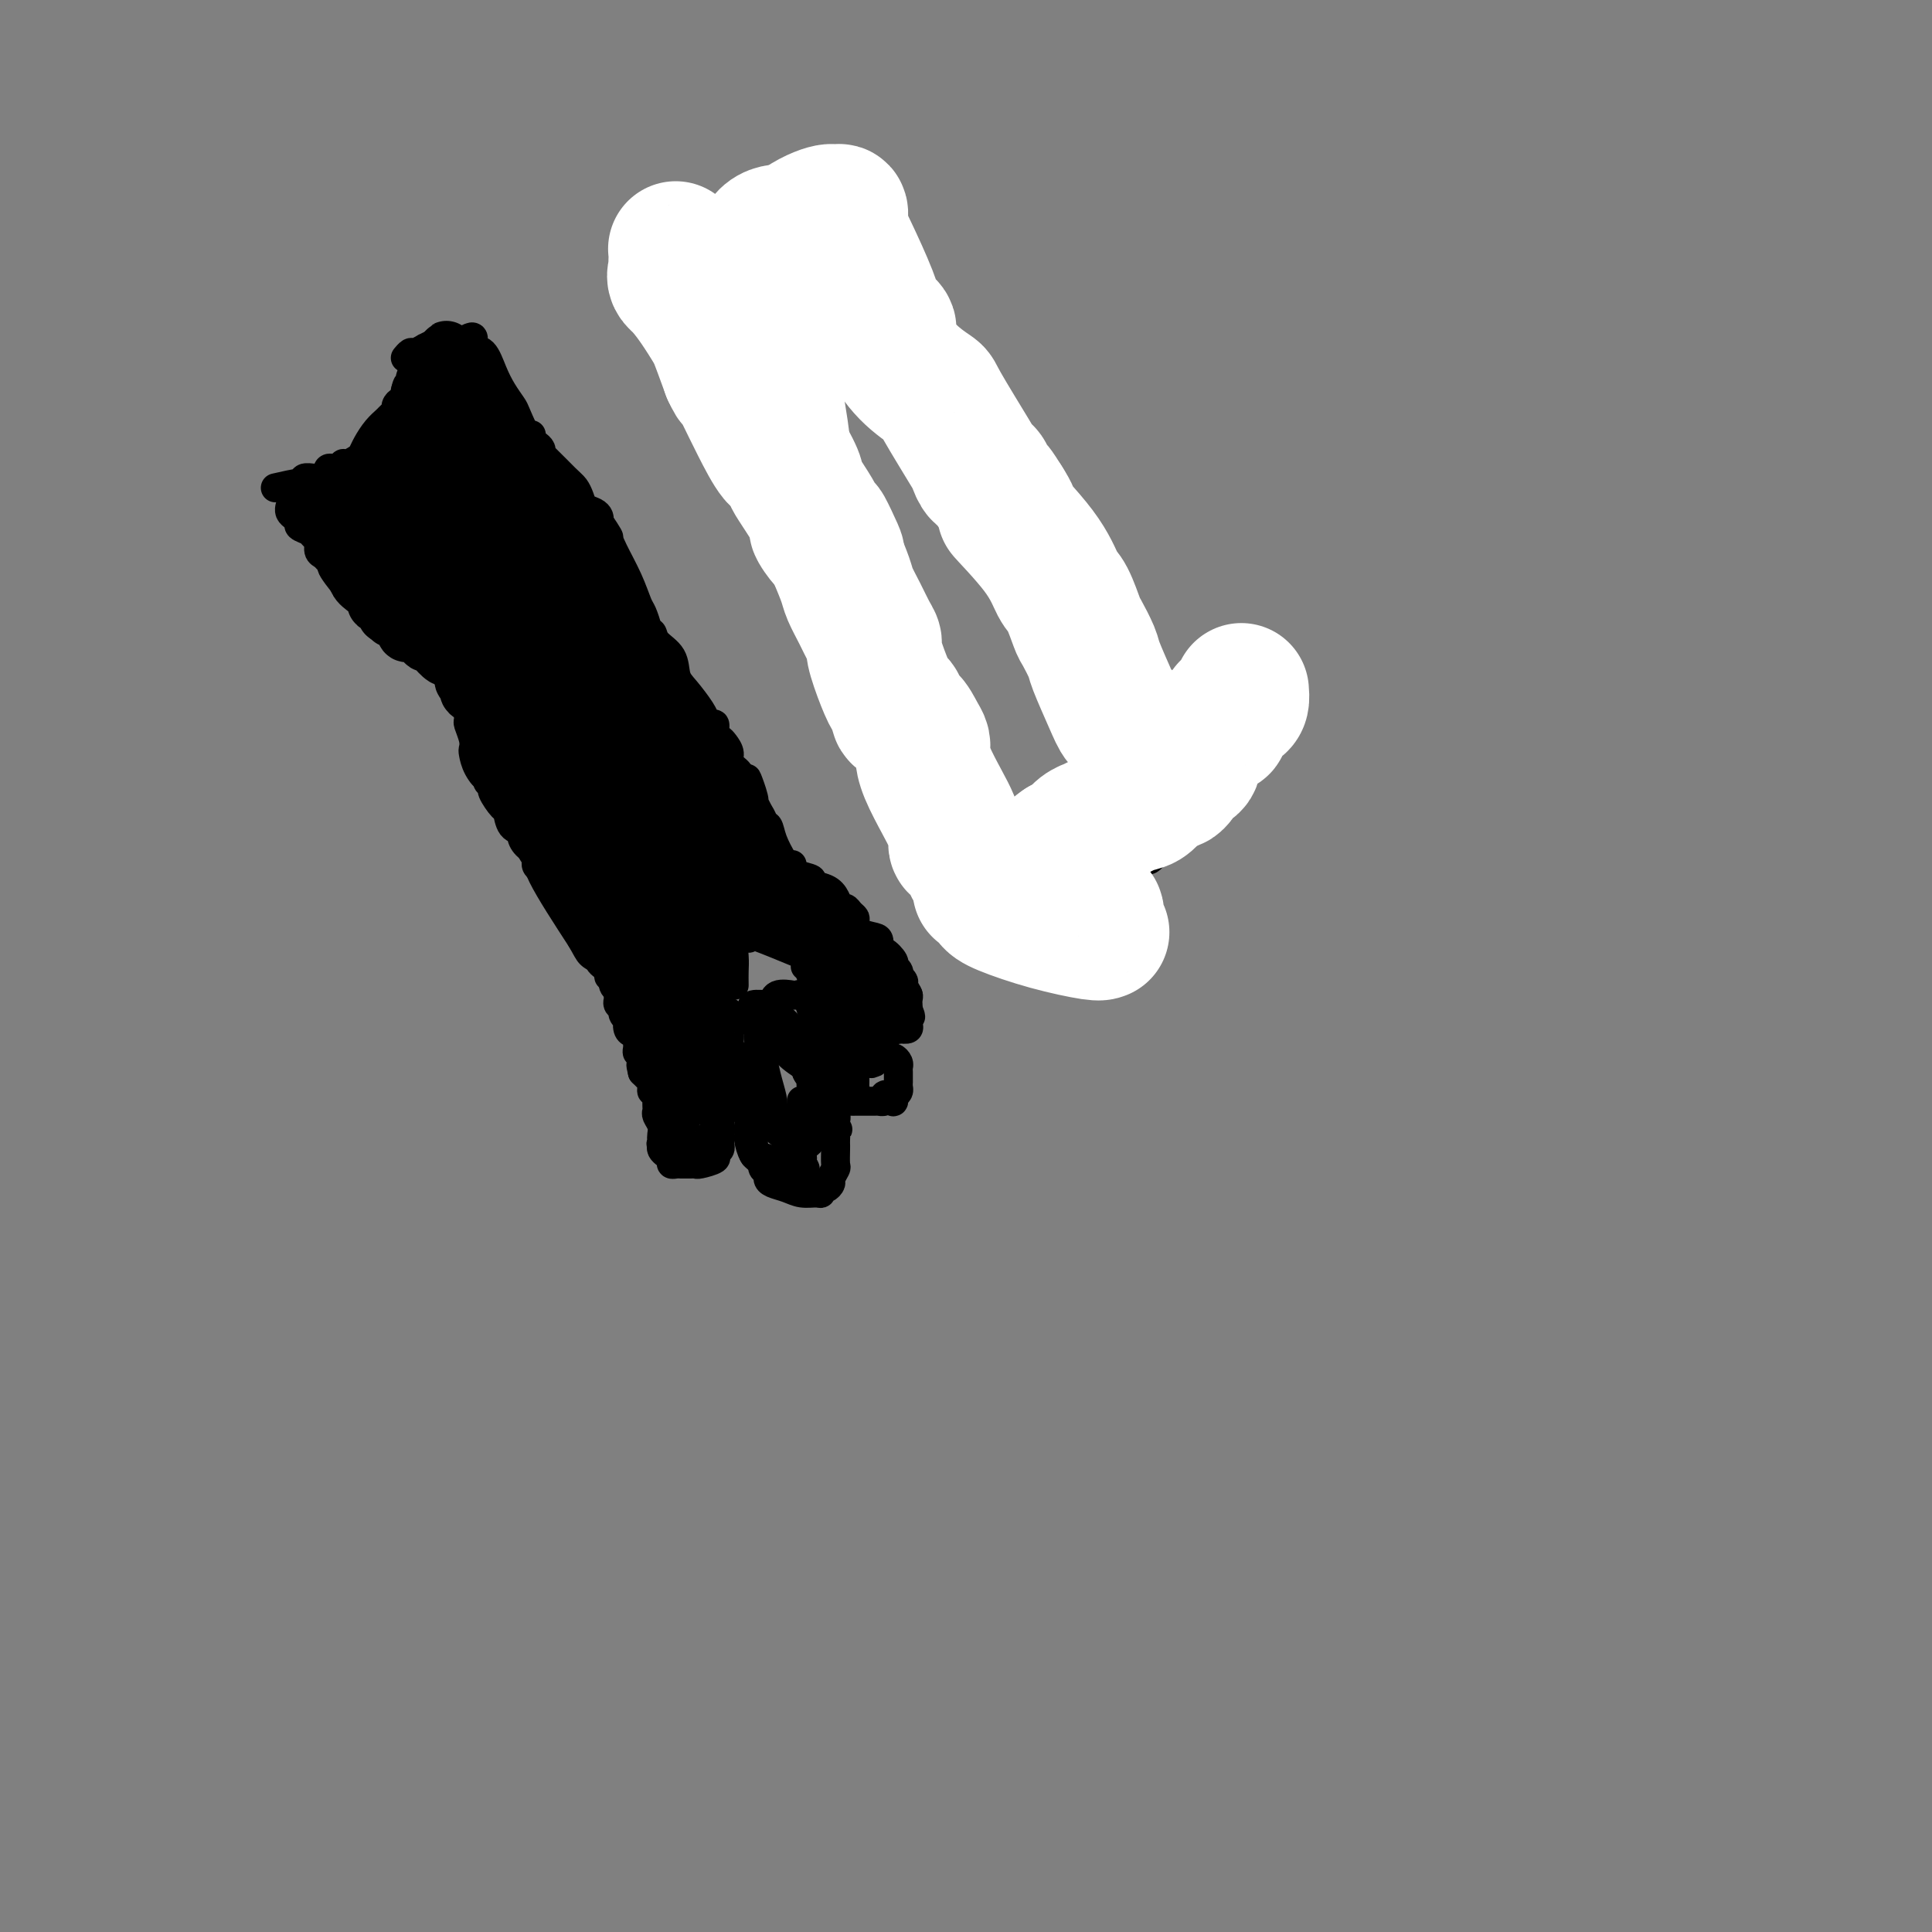 <svg viewBox='0 0 400 400' version='1.1' xmlns='http://www.w3.org/2000/svg' xmlns:xlink='http://www.w3.org/1999/xlink'><rect x="0" y="0" width="400" height="400" fill="#808080" stroke="none"/><g fill='none' stroke='#000000' stroke-width='6' stroke-linecap='round' stroke-linejoin='round'><path d='M97,70c0.470,-0.222 0.941,-0.443 1,0c0.059,0.443 -0.292,1.551 0,2c0.292,0.449 1.229,0.239 2,1c0.771,0.761 1.376,2.492 2,4c0.624,1.508 1.267,2.792 2,4c0.733,1.208 1.555,2.341 2,3c0.445,0.659 0.514,0.845 1,2c0.486,1.155 1.388,3.279 2,4c0.612,0.721 0.935,0.039 1,0c0.065,-0.039 -0.126,0.564 0,1c0.126,0.436 0.569,0.705 1,1c0.431,0.295 0.850,0.617 1,1c0.150,0.383 0.029,0.826 0,1c-0.029,0.174 0.033,0.078 1,1c0.967,0.922 2.840,2.863 4,4c1.160,1.137 1.607,1.470 2,2c0.393,0.530 0.732,1.255 1,2c0.268,0.745 0.463,1.509 1,2c0.537,0.491 1.414,0.709 2,1c0.586,0.291 0.882,0.655 1,1c0.118,0.345 0.059,0.673 0,1'/><path d='M124,108c4.138,6.089 0.982,2.311 0,1c-0.982,-1.311 0.209,-0.154 1,1c0.791,1.154 1.182,2.305 2,4c0.818,1.695 2.062,3.932 3,6c0.938,2.068 1.571,3.966 2,5c0.429,1.034 0.654,1.204 1,2c0.346,0.796 0.811,2.219 1,3c0.189,0.781 0.100,0.921 0,1c-0.100,0.079 -0.210,0.097 0,0c0.210,-0.097 0.741,-0.309 1,0c0.259,0.309 0.248,1.139 1,2c0.752,0.861 2.268,1.751 3,3c0.732,1.249 0.679,2.855 1,4c0.321,1.145 1.017,1.828 2,3c0.983,1.172 2.253,2.834 3,4c0.747,1.166 0.970,1.836 1,2c0.030,0.164 -0.132,-0.177 0,0c0.132,0.177 0.560,0.873 1,1c0.440,0.127 0.893,-0.314 1,0c0.107,0.314 -0.131,1.382 0,2c0.131,0.618 0.631,0.784 1,1c0.369,0.216 0.607,0.480 1,1c0.393,0.520 0.940,1.294 1,2c0.060,0.706 -0.369,1.344 0,2c0.369,0.656 1.534,1.330 2,2c0.466,0.670 0.233,1.335 0,2'/><path d='M153,162c4.936,8.302 2.775,2.059 2,0c-0.775,-2.059 -0.165,0.068 0,1c0.165,0.932 -0.114,0.671 0,1c0.114,0.329 0.622,1.249 1,2c0.378,0.751 0.625,1.333 1,2c0.375,0.667 0.878,1.418 1,2c0.122,0.582 -0.136,0.993 0,1c0.136,0.007 0.666,-0.390 1,0c0.334,0.390 0.471,1.569 1,3c0.529,1.431 1.450,3.116 2,4c0.550,0.884 0.729,0.967 1,1c0.271,0.033 0.636,0.017 1,0'/><path d='M162,179c0.314,0.447 0.628,0.893 1,1c0.372,0.107 0.803,-0.127 1,0c0.197,0.127 0.161,0.614 1,1c0.839,0.386 2.553,0.672 3,1c0.447,0.328 -0.375,0.700 0,1c0.375,0.300 1.945,0.528 3,1c1.055,0.472 1.593,1.187 2,2c0.407,0.813 0.683,1.722 1,2c0.317,0.278 0.674,-0.077 1,0c0.326,0.077 0.619,0.584 1,1c0.381,0.416 0.848,0.740 1,1c0.152,0.260 -0.012,0.456 0,1c0.012,0.544 0.201,1.436 1,2c0.799,0.564 2.208,0.799 3,1c0.792,0.201 0.968,0.369 1,1c0.032,0.631 -0.079,1.727 0,2c0.079,0.273 0.347,-0.277 1,0c0.653,0.277 1.691,1.380 2,2c0.309,0.620 -0.110,0.758 0,1c0.110,0.242 0.748,0.588 1,1c0.252,0.412 0.119,0.889 0,1c-0.119,0.111 -0.224,-0.143 0,0c0.224,0.143 0.778,0.682 1,1c0.222,0.318 0.112,0.414 0,1c-0.112,0.586 -0.226,1.663 0,2c0.226,0.337 0.793,-0.064 1,0c0.207,0.064 0.056,0.594 0,1c-0.056,0.406 -0.016,0.687 0,1c0.016,0.313 0.008,0.656 0,1'/><path d='M188,209c1.081,2.498 0.284,1.244 0,1c-0.284,-0.244 -0.056,0.522 0,1c0.056,0.478 -0.062,0.667 0,1c0.062,0.333 0.303,0.809 0,1c-0.303,0.191 -1.152,0.095 -2,0'/><path d='M186,213c-0.928,0.605 -2.247,0.118 -3,0c-0.753,-0.118 -0.941,0.134 -1,0c-0.059,-0.134 0.010,-0.653 0,-1c-0.010,-0.347 -0.100,-0.522 0,-1c0.100,-0.478 0.389,-1.259 0,-2c-0.389,-0.741 -1.457,-1.442 -2,-2c-0.543,-0.558 -0.560,-0.972 -1,-1c-0.440,-0.028 -1.302,0.328 -2,0c-0.698,-0.328 -1.232,-1.342 -2,-2c-0.768,-0.658 -1.768,-0.960 -2,-1c-0.232,-0.040 0.306,0.182 0,0c-0.306,-0.182 -1.455,-0.767 -2,-1c-0.545,-0.233 -0.486,-0.115 -1,0c-0.514,0.115 -1.602,0.227 -2,0c-0.398,-0.227 -0.107,-0.792 0,-1c0.107,-0.208 0.031,-0.059 0,0c-0.031,0.059 -0.015,0.030 0,0'/><path d='M168,201c-2.723,-1.840 -0.530,-0.441 1,0c1.530,0.441 2.398,-0.075 3,0c0.602,0.075 0.939,0.741 1,1c0.061,0.259 -0.155,0.111 0,0c0.155,-0.111 0.682,-0.183 1,0c0.318,0.183 0.429,0.623 1,1c0.571,0.377 1.602,0.691 2,1c0.398,0.309 0.162,0.611 0,1c-0.162,0.389 -0.250,0.863 0,1c0.250,0.137 0.836,-0.065 1,0c0.164,0.065 -0.096,0.396 0,1c0.096,0.604 0.548,1.481 1,2c0.452,0.519 0.905,0.679 1,1c0.095,0.321 -0.167,0.803 0,1c0.167,0.197 0.763,0.108 1,0c0.237,-0.108 0.115,-0.235 0,0c-0.115,0.235 -0.223,0.833 0,1c0.223,0.167 0.778,-0.095 1,0c0.222,0.095 0.111,0.548 0,1'/><path d='M182,213c1.023,1.727 0.081,1.045 0,1c-0.081,-0.045 0.699,0.547 1,1c0.301,0.453 0.123,0.765 0,1c-0.123,0.235 -0.191,0.392 0,1c0.191,0.608 0.640,1.669 1,2c0.360,0.331 0.632,-0.066 1,0c0.368,0.066 0.831,0.596 1,1c0.169,0.404 0.045,0.682 0,1c-0.045,0.318 -0.012,0.677 0,1c0.012,0.323 0.004,0.611 0,1c-0.004,0.389 -0.004,0.878 0,1c0.004,0.122 0.011,-0.122 0,0c-0.011,0.122 -0.042,0.610 0,1c0.042,0.390 0.155,0.683 0,1c-0.155,0.317 -0.577,0.659 -1,1'/><path d='M185,227c0.303,2.182 -0.440,0.637 -1,0c-0.560,-0.637 -0.936,-0.367 -1,0c-0.064,0.367 0.184,0.830 0,1c-0.184,0.170 -0.798,0.046 -1,0c-0.202,-0.046 0.010,-0.012 -1,0c-1.010,0.012 -3.240,0.004 -4,0c-0.760,-0.004 -0.050,-0.004 0,0c0.050,0.004 -0.560,0.012 -1,0c-0.440,-0.012 -0.710,-0.044 -1,0c-0.290,0.044 -0.598,0.166 -1,0c-0.402,-0.166 -0.896,-0.618 -1,-1c-0.104,-0.382 0.183,-0.692 0,-1c-0.183,-0.308 -0.837,-0.612 -1,-1c-0.163,-0.388 0.164,-0.860 0,-1c-0.164,-0.140 -0.818,0.051 -1,0c-0.182,-0.051 0.109,-0.343 0,-1c-0.109,-0.657 -0.616,-1.678 -1,-2c-0.384,-0.322 -0.643,0.054 -1,0c-0.357,-0.054 -0.813,-0.539 -1,-1c-0.187,-0.461 -0.107,-0.897 0,-1c0.107,-0.103 0.240,0.126 0,0c-0.240,-0.126 -0.851,-0.608 -1,-1c-0.149,-0.392 0.166,-0.693 0,-1c-0.166,-0.307 -0.814,-0.621 -1,-1c-0.186,-0.379 0.090,-0.823 0,-1c-0.090,-0.177 -0.545,-0.089 -1,0'/><path d='M165,215c-1.332,-2.220 -0.161,-1.271 0,-1c0.161,0.271 -0.686,-0.136 -1,0c-0.314,0.136 -0.094,0.815 0,1c0.094,0.185 0.063,-0.123 0,0c-0.063,0.123 -0.157,0.677 0,1c0.157,0.323 0.564,0.415 1,1c0.436,0.585 0.901,1.662 1,2c0.099,0.338 -0.169,-0.064 0,0c0.169,0.064 0.776,0.594 1,1c0.224,0.406 0.064,0.687 0,1c-0.064,0.313 -0.032,0.656 0,1'/><path d='M167,222c0.536,1.250 0.875,0.875 1,1c0.125,0.125 0.037,0.751 0,1c-0.037,0.249 -0.024,0.122 0,0c0.024,-0.122 0.058,-0.240 0,0c-0.058,0.240 -0.209,0.839 0,1c0.209,0.161 0.778,-0.116 1,0c0.222,0.116 0.097,0.623 0,1c-0.097,0.377 -0.166,0.622 0,1c0.166,0.378 0.565,0.889 1,1c0.435,0.111 0.905,-0.177 1,0c0.095,0.177 -0.185,0.821 0,1c0.185,0.179 0.834,-0.107 1,0c0.166,0.107 -0.151,0.606 0,1c0.151,0.394 0.772,0.683 1,1c0.228,0.317 0.065,0.662 0,1c-0.065,0.338 -0.033,0.669 0,1'/><path d='M173,233c0.928,1.669 0.249,0.342 0,0c-0.249,-0.342 -0.067,0.302 0,1c0.067,0.698 0.018,1.452 0,2c-0.018,0.548 -0.004,0.891 0,1c0.004,0.109 -0.003,-0.017 0,0c0.003,0.017 0.016,0.175 0,1c-0.016,0.825 -0.059,2.316 0,3c0.059,0.684 0.222,0.560 0,1c-0.222,0.440 -0.830,1.442 -1,2c-0.170,0.558 0.097,0.671 0,1c-0.097,0.329 -0.557,0.874 -1,1c-0.443,0.126 -0.870,-0.165 -1,0c-0.130,0.165 0.036,0.787 0,1c-0.036,0.213 -0.273,0.016 -1,0c-0.727,-0.016 -1.945,0.151 -3,0c-1.055,-0.151 -1.947,-0.618 -3,-1c-1.053,-0.382 -2.268,-0.680 -3,-1c-0.732,-0.320 -0.980,-0.663 -1,-1c-0.020,-0.337 0.187,-0.668 0,-1c-0.187,-0.332 -0.768,-0.666 -1,-1c-0.232,-0.334 -0.116,-0.667 0,-1'/><path d='M158,241c-0.701,-0.899 -1.455,-1.148 -2,-2c-0.545,-0.852 -0.881,-2.307 -1,-3c-0.119,-0.693 -0.020,-0.623 0,-1c0.020,-0.377 -0.037,-1.199 0,-2c0.037,-0.801 0.169,-1.580 0,-2c-0.169,-0.420 -0.637,-0.481 -1,-1c-0.363,-0.519 -0.619,-1.496 -1,-2c-0.381,-0.504 -0.886,-0.534 -1,-1c-0.114,-0.466 0.161,-1.366 0,-2c-0.161,-0.634 -0.760,-1.001 -1,-1c-0.240,0.001 -0.121,0.369 0,0c0.121,-0.369 0.243,-1.476 0,-2c-0.243,-0.524 -0.850,-0.463 -1,-1c-0.150,-0.537 0.156,-1.670 0,-2c-0.156,-0.330 -0.773,0.142 -1,0c-0.227,-0.142 -0.065,-0.898 0,-1c0.065,-0.102 0.032,0.449 0,1'/><path d='M149,219c-1.393,-3.226 -0.375,-0.292 0,1c0.375,1.292 0.107,0.940 0,1c-0.107,0.060 -0.054,0.530 0,1'/><path d='M149,222c0.000,0.626 0.000,0.693 0,1c0.000,0.307 0.000,0.856 0,1c0.000,0.144 0.000,-0.115 0,0c0.000,0.115 0.000,0.604 0,1c0.000,0.396 0.000,0.697 0,1c0.000,0.303 0.000,0.606 0,1c0.000,0.394 0.000,0.879 0,1c-0.000,0.121 0.000,-0.123 0,0c0.000,0.123 0.000,0.611 0,1c0.000,0.389 0.000,0.679 0,1c0.000,0.321 0.000,0.674 0,1c-0.000,0.326 0.000,0.626 0,1c0.000,0.374 0.000,0.821 0,1c0.000,0.179 0.000,0.089 0,0'/><path d='M149,233c-0.000,1.879 -0.000,1.077 0,1c0.000,-0.077 0.001,0.571 0,1c-0.001,0.429 -0.005,0.640 0,1c0.005,0.360 0.018,0.870 0,1c-0.018,0.130 -0.068,-0.119 0,0c0.068,0.119 0.254,0.606 0,1c-0.254,0.394 -0.946,0.694 -1,1c-0.054,0.306 0.532,0.618 0,1c-0.532,0.382 -2.180,0.834 -3,1c-0.820,0.166 -0.811,0.044 -1,0c-0.189,-0.044 -0.575,-0.012 -1,0c-0.425,0.012 -0.888,0.004 -1,0c-0.112,-0.004 0.129,-0.004 0,0c-0.129,0.004 -0.626,0.012 -1,0c-0.374,-0.012 -0.626,-0.045 -1,0c-0.374,0.045 -0.871,0.167 -1,0c-0.129,-0.167 0.110,-0.622 0,-1c-0.110,-0.378 -0.568,-0.679 -1,-1c-0.432,-0.321 -0.838,-0.663 -1,-1c-0.162,-0.337 -0.081,-0.668 0,-1'/><path d='M137,237c-0.311,-0.568 -0.087,0.013 0,0c0.087,-0.013 0.037,-0.619 0,-1c-0.037,-0.381 -0.063,-0.535 0,-1c0.063,-0.465 0.213,-1.239 0,-2c-0.213,-0.761 -0.789,-1.510 -1,-2c-0.211,-0.490 -0.057,-0.723 0,-1c0.057,-0.277 0.016,-0.600 0,-1c-0.016,-0.400 -0.008,-0.877 0,-1c0.008,-0.123 0.016,0.108 0,0c-0.016,-0.108 -0.057,-0.555 0,-1c0.057,-0.445 0.212,-0.889 0,-1c-0.212,-0.111 -0.792,0.111 -1,0c-0.208,-0.111 -0.045,-0.555 0,-1c0.045,-0.445 -0.029,-0.893 0,-1c0.029,-0.107 0.162,0.125 0,0c-0.162,-0.125 -0.618,-0.607 -1,-1c-0.382,-0.393 -0.691,-0.696 -1,-1'/><path d='M133,222c-0.620,-2.498 -0.170,-1.243 0,-1c0.170,0.243 0.060,-0.526 0,-1c-0.060,-0.474 -0.069,-0.652 0,-1c0.069,-0.348 0.215,-0.867 0,-1c-0.215,-0.133 -0.793,0.119 -1,0c-0.207,-0.119 -0.045,-0.608 0,-1c0.045,-0.392 -0.027,-0.687 0,-1c0.027,-0.313 0.152,-0.643 0,-1c-0.152,-0.357 -0.581,-0.740 -1,-1c-0.419,-0.260 -0.829,-0.398 -1,-1c-0.171,-0.602 -0.102,-1.667 0,-2c0.102,-0.333 0.238,0.065 0,0c-0.238,-0.065 -0.849,-0.595 -1,-1c-0.151,-0.405 0.157,-0.686 0,-1c-0.157,-0.314 -0.778,-0.660 -1,-1c-0.222,-0.340 -0.045,-0.673 0,-1c0.045,-0.327 -0.040,-0.648 0,-1c0.040,-0.352 0.207,-0.733 0,-1c-0.207,-0.267 -0.786,-0.418 -1,-1c-0.214,-0.582 -0.061,-1.595 0,-2c0.061,-0.405 0.031,-0.203 0,0'/><path d='M127,202c-1.167,-3.046 -1.083,-0.661 -1,0c0.083,0.661 0.167,-0.401 0,-1c-0.167,-0.599 -0.584,-0.736 -1,-1c-0.416,-0.264 -0.833,-0.656 -1,-1c-0.167,-0.344 -0.086,-0.642 0,-1c0.086,-0.358 0.178,-0.778 0,-1c-0.178,-0.222 -0.624,-0.246 -1,-1c-0.376,-0.754 -0.681,-2.236 -1,-3c-0.319,-0.764 -0.653,-0.809 -1,-1c-0.347,-0.191 -0.709,-0.527 -1,-1c-0.291,-0.473 -0.512,-1.082 -1,-2c-0.488,-0.918 -1.244,-2.144 -2,-3c-0.756,-0.856 -1.513,-1.342 -2,-2c-0.487,-0.658 -0.703,-1.489 -1,-2c-0.297,-0.511 -0.674,-0.703 -1,-1c-0.326,-0.297 -0.599,-0.699 -1,-1c-0.401,-0.301 -0.929,-0.501 -1,-1c-0.071,-0.499 0.314,-1.297 0,-2c-0.314,-0.703 -1.327,-1.310 -2,-2c-0.673,-0.690 -1.005,-1.464 -1,-2c0.005,-0.536 0.347,-0.834 0,-1c-0.347,-0.166 -1.384,-0.201 -2,-1c-0.616,-0.799 -0.810,-2.361 -1,-3c-0.190,-0.639 -0.377,-0.356 -1,-1c-0.623,-0.644 -1.682,-2.214 -2,-3c-0.318,-0.786 0.107,-0.789 0,-1c-0.107,-0.211 -0.745,-0.632 -1,-1c-0.255,-0.368 -0.128,-0.684 0,-1'/><path d='M101,161c-4.204,-6.554 -1.714,-2.440 -1,-1c0.714,1.440 -0.348,0.207 -1,-1c-0.652,-1.207 -0.892,-2.388 -1,-3c-0.108,-0.612 -0.082,-0.654 0,-1c0.082,-0.346 0.219,-0.995 0,-2c-0.219,-1.005 -0.795,-2.364 -1,-3c-0.205,-0.636 -0.039,-0.547 0,-1c0.039,-0.453 -0.049,-1.448 0,-2c0.049,-0.552 0.234,-0.662 0,-1c-0.234,-0.338 -0.886,-0.904 -1,-1c-0.114,-0.096 0.311,0.277 0,0c-0.311,-0.277 -1.358,-1.204 -2,-2c-0.642,-0.796 -0.879,-1.461 -1,-2c-0.121,-0.539 -0.126,-0.954 0,-1c0.126,-0.046 0.384,0.276 0,0c-0.384,-0.276 -1.408,-1.149 -2,-2c-0.592,-0.851 -0.750,-1.681 -1,-2c-0.250,-0.319 -0.592,-0.127 -1,0c-0.408,0.127 -0.883,0.189 -1,0c-0.117,-0.189 0.122,-0.629 0,-1c-0.122,-0.371 -0.605,-0.673 -1,-1c-0.395,-0.327 -0.701,-0.680 -1,-1c-0.299,-0.320 -0.591,-0.608 -1,-1c-0.409,-0.392 -0.934,-0.889 -1,-1c-0.066,-0.111 0.328,0.162 0,0c-0.328,-0.162 -1.380,-0.761 -2,-1c-0.620,-0.239 -0.810,-0.120 -1,0'/><path d='M81,130c-1.813,-1.709 -0.345,-0.980 0,-1c0.345,-0.020 -0.432,-0.789 -1,-1c-0.568,-0.211 -0.925,0.137 -1,0c-0.075,-0.137 0.134,-0.758 0,-1c-0.134,-0.242 -0.609,-0.106 -1,0c-0.391,0.106 -0.697,0.181 -1,0c-0.303,-0.181 -0.603,-0.618 -1,-1c-0.397,-0.382 -0.892,-0.709 -1,-1c-0.108,-0.291 0.172,-0.546 0,-1c-0.172,-0.454 -0.795,-1.105 -1,-1c-0.205,0.105 0.009,0.967 -1,0c-1.009,-0.967 -3.241,-3.764 -4,-5c-0.759,-1.236 -0.045,-0.912 0,-1c0.045,-0.088 -0.580,-0.587 -1,-1c-0.420,-0.413 -0.636,-0.741 -1,-1c-0.364,-0.259 -0.876,-0.451 -1,-1c-0.124,-0.549 0.139,-1.457 0,-2c-0.139,-0.543 -0.681,-0.723 -1,-1c-0.319,-0.277 -0.415,-0.651 -1,-1c-0.585,-0.349 -1.659,-0.672 -2,-1c-0.341,-0.328 0.052,-0.663 0,-1c-0.052,-0.337 -0.550,-0.678 -1,-1c-0.450,-0.322 -0.852,-0.625 -1,-1c-0.148,-0.375 -0.042,-0.821 0,-1c0.042,-0.179 0.021,-0.089 0,0'/><path d='M57,101c1.986,-0.453 3.972,-0.906 5,-1c1.028,-0.094 1.098,0.171 1,0c-0.098,-0.171 -0.363,-0.778 0,-1c0.363,-0.222 1.355,-0.060 2,0c0.645,0.060 0.943,0.016 1,0c0.057,-0.016 -0.127,-0.005 0,0c0.127,0.005 0.563,0.002 1,0'/><path d='M67,99c1.787,-0.475 1.253,-0.664 1,-1c-0.253,-0.336 -0.225,-0.821 0,-1c0.225,-0.179 0.648,-0.052 1,0c0.352,0.052 0.632,0.029 1,0c0.368,-0.029 0.823,-0.063 1,0c0.177,0.063 0.075,0.225 0,0c-0.075,-0.225 -0.123,-0.836 0,-1c0.123,-0.164 0.417,0.118 1,0c0.583,-0.118 1.455,-0.637 2,-1c0.545,-0.363 0.761,-0.569 1,-1c0.239,-0.431 0.499,-1.085 1,-2c0.501,-0.915 1.244,-2.090 2,-3c0.756,-0.910 1.526,-1.554 2,-2c0.474,-0.446 0.653,-0.693 1,-1c0.347,-0.307 0.864,-0.674 1,-1c0.136,-0.326 -0.107,-0.612 0,-1c0.107,-0.388 0.565,-0.877 1,-1c0.435,-0.123 0.848,0.121 1,0c0.152,-0.121 0.043,-0.606 0,-1c-0.043,-0.394 -0.022,-0.697 0,-1'/><path d='M84,81c2.565,-2.664 0.476,-0.326 0,0c-0.476,0.326 0.660,-1.362 1,-2c0.340,-0.638 -0.115,-0.227 0,0c0.115,0.227 0.801,0.271 1,0c0.199,-0.271 -0.090,-0.857 0,-1c0.090,-0.143 0.560,0.158 1,0c0.440,-0.158 0.849,-0.773 1,-1c0.151,-0.227 0.043,-0.065 0,0c-0.043,0.065 -0.022,0.032 0,0'/><path d='M90,71c-0.900,0.455 -1.800,0.910 -2,1c-0.200,0.090 0.300,-0.186 0,0c-0.300,0.186 -1.401,0.834 -2,1c-0.599,0.166 -0.697,-0.151 -1,0c-0.303,0.151 -0.812,0.772 -1,1c-0.188,0.228 -0.054,0.065 0,0c0.054,-0.065 0.027,-0.033 0,0'/><path d='M138,51c0.052,0.050 0.104,0.100 1,0c0.896,-0.100 2.635,-0.350 4,-1c1.365,-0.650 2.357,-1.698 3,-2c0.643,-0.302 0.937,0.144 2,0c1.063,-0.144 2.893,-0.879 4,-1c1.107,-0.121 1.490,0.372 2,0c0.510,-0.372 1.148,-1.609 2,-2c0.852,-0.391 1.920,0.063 3,0c1.080,-0.063 2.173,-0.644 3,-1c0.827,-0.356 1.387,-0.487 2,-1c0.613,-0.513 1.281,-1.407 2,-2c0.719,-0.593 1.491,-0.884 2,-1c0.509,-0.116 0.754,-0.058 1,0'/><path d='M169,40c4.975,-1.074 1.911,1.741 1,3c-0.911,1.259 0.329,0.964 1,1c0.671,0.036 0.771,0.405 1,1c0.229,0.595 0.586,1.416 1,2c0.414,0.584 0.885,0.930 1,1c0.115,0.070 -0.127,-0.135 0,0c0.127,0.135 0.622,0.610 1,1c0.378,0.390 0.638,0.697 1,1c0.362,0.303 0.825,0.604 1,1c0.175,0.396 0.061,0.888 0,1c-0.061,0.112 -0.069,-0.156 0,0c0.069,0.156 0.214,0.737 0,1c-0.214,0.263 -0.786,0.207 0,1c0.786,0.793 2.930,2.434 4,3c1.070,0.566 1.064,0.057 1,0c-0.064,-0.057 -0.188,0.337 0,1c0.188,0.663 0.688,1.594 1,2c0.312,0.406 0.437,0.287 1,1c0.563,0.713 1.565,2.257 2,3c0.435,0.743 0.302,0.684 1,1c0.698,0.316 2.226,1.008 3,2c0.774,0.992 0.792,2.283 1,3c0.208,0.717 0.604,0.858 1,1'/><path d='M192,71c3.652,5.084 1.283,2.293 1,2c-0.283,-0.293 1.520,1.912 2,3c0.480,1.088 -0.361,1.059 0,2c0.361,0.941 1.926,2.853 3,4c1.074,1.147 1.657,1.528 2,2c0.343,0.472 0.446,1.034 1,2c0.554,0.966 1.559,2.335 2,3c0.441,0.665 0.317,0.625 1,2c0.683,1.375 2.173,4.164 3,5c0.827,0.836 0.993,-0.281 1,0c0.007,0.281 -0.143,1.960 1,4c1.143,2.040 3.581,4.442 5,6c1.419,1.558 1.821,2.274 3,4c1.179,1.726 3.136,4.463 4,6c0.864,1.537 0.637,1.873 1,2c0.363,0.127 1.316,0.043 2,1c0.684,0.957 1.097,2.954 2,4c0.903,1.046 2.295,1.141 3,2c0.705,0.859 0.724,2.482 1,3c0.276,0.518 0.810,-0.067 1,0c0.190,0.067 0.036,0.788 0,1c-0.036,0.212 0.047,-0.085 0,0c-0.047,0.085 -0.222,0.550 0,1c0.222,0.450 0.843,0.883 1,1c0.157,0.117 -0.150,-0.084 0,0c0.150,0.084 0.757,0.453 1,1c0.243,0.547 0.121,1.274 0,2'/><path d='M233,134c6.576,9.694 2.518,2.428 1,0c-1.518,-2.428 -0.494,-0.020 0,1c0.494,1.020 0.457,0.652 1,1c0.543,0.348 1.666,1.413 2,2c0.334,0.587 -0.122,0.695 0,1c0.122,0.305 0.821,0.807 1,1c0.179,0.193 -0.162,0.079 0,0c0.162,-0.079 0.827,-0.122 1,0c0.173,0.122 -0.146,0.410 0,1c0.146,0.590 0.757,1.481 1,2c0.243,0.519 0.117,0.665 0,1c-0.117,0.335 -0.223,0.860 0,1c0.223,0.140 0.777,-0.103 1,0c0.223,0.103 0.115,0.552 0,1c-0.115,0.448 -0.237,0.893 0,1c0.237,0.107 0.833,-0.125 1,0c0.167,0.125 -0.095,0.607 0,1c0.095,0.393 0.548,0.696 1,1'/><path d='M243,149c1.774,2.483 1.211,1.190 1,1c-0.211,-0.190 -0.068,0.721 0,1c0.068,0.279 0.060,-0.076 0,0c-0.060,0.076 -0.174,0.583 0,1c0.174,0.417 0.635,0.742 1,1c0.365,0.258 0.634,0.447 1,1c0.366,0.553 0.829,1.471 1,2c0.171,0.529 0.048,0.669 0,1c-0.048,0.331 -0.023,0.852 0,1c0.023,0.148 0.045,-0.075 0,0c-0.045,0.075 -0.156,0.450 0,1c0.156,0.550 0.578,1.275 1,2'/><path d='M248,161c0.773,2.035 0.207,1.122 0,1c-0.207,-0.122 -0.055,0.545 0,1c0.055,0.455 0.014,0.696 0,1c-0.014,0.304 -0.002,0.670 0,1c0.002,0.330 -0.006,0.624 0,1c0.006,0.376 0.027,0.833 0,1c-0.027,0.167 -0.103,0.045 0,0c0.103,-0.045 0.384,-0.012 0,0c-0.384,0.012 -1.434,0.003 -2,0c-0.566,-0.003 -0.646,-0.001 -1,0c-0.354,0.001 -0.980,0.000 -1,0c-0.020,-0.000 0.566,-0.000 0,0c-0.566,0.000 -2.283,0.000 -4,0'/><path d='M240,167c-1.872,0.000 -2.553,0.000 -3,0c-0.447,0.000 -0.659,0.000 -1,0c-0.341,0.000 -0.812,0.000 -1,0c-0.188,0.000 -0.094,0.000 0,0'/><path d='M235,167c-0.823,0.101 -0.379,0.352 0,1c0.379,0.648 0.693,1.693 1,2c0.307,0.307 0.608,-0.125 1,0c0.392,0.125 0.876,0.807 1,1c0.124,0.193 -0.110,-0.103 0,0c0.110,0.103 0.566,0.605 1,1c0.434,0.395 0.845,0.683 1,1c0.155,0.317 0.053,0.663 0,1c-0.053,0.337 -0.056,0.665 0,1c0.056,0.335 0.170,0.677 0,1c-0.170,0.323 -0.623,0.625 -1,1c-0.377,0.375 -0.679,0.821 -1,1c-0.321,0.179 -0.660,0.089 -1,0'/><path d='M237,178c-0.870,0.492 -1.543,0.224 -2,0c-0.457,-0.224 -0.696,-0.402 -1,-1c-0.304,-0.598 -0.672,-1.614 -1,-2c-0.328,-0.386 -0.617,-0.141 -1,0c-0.383,0.141 -0.862,0.179 -1,0c-0.138,-0.179 0.064,-0.573 0,-1c-0.064,-0.427 -0.396,-0.885 -1,-1c-0.604,-0.115 -1.482,0.114 -2,0c-0.518,-0.114 -0.678,-0.569 -1,-1c-0.322,-0.431 -0.806,-0.837 -1,-1c-0.194,-0.163 -0.097,-0.081 0,0'/><path d='M226,171c-1.706,-0.675 -0.471,1.137 0,2c0.471,0.863 0.176,0.777 0,1c-0.176,0.223 -0.235,0.753 0,1c0.235,0.247 0.765,0.209 1,0c0.235,-0.209 0.176,-0.591 0,0c-0.176,0.591 -0.468,2.154 0,3c0.468,0.846 1.695,0.976 2,1c0.305,0.024 -0.312,-0.056 0,1c0.312,1.056 1.551,3.249 2,4c0.449,0.751 0.106,0.059 0,0c-0.106,-0.059 0.024,0.514 0,1c-0.024,0.486 -0.203,0.886 0,1c0.203,0.114 0.786,-0.057 1,0c0.214,0.057 0.057,0.344 0,1c-0.057,0.656 -0.015,1.681 0,2c0.015,0.319 0.004,-0.069 0,0c-0.004,0.069 -0.001,0.596 0,1c0.001,0.404 0.000,0.686 0,1c-0.000,0.314 -0.000,0.661 0,1c0.000,0.339 0.000,0.669 0,1'/><path d='M232,193c0.911,3.343 0.190,0.700 0,0c-0.190,-0.700 0.153,0.544 0,1c-0.153,0.456 -0.802,0.123 -1,0c-0.198,-0.123 0.056,-0.036 0,0c-0.056,0.036 -0.422,0.019 -1,0c-0.578,-0.019 -1.369,-0.042 -2,0c-0.631,0.042 -1.101,0.148 -2,0c-0.899,-0.148 -2.226,-0.551 -3,-1c-0.774,-0.449 -0.996,-0.942 -1,-1c-0.004,-0.058 0.209,0.321 0,0c-0.209,-0.321 -0.841,-1.343 -1,-2c-0.159,-0.657 0.153,-0.950 0,-1c-0.153,-0.050 -0.773,0.141 -1,0c-0.227,-0.141 -0.061,-0.616 0,-1c0.061,-0.384 0.017,-0.677 0,-1c-0.017,-0.323 -0.009,-0.674 0,-1c0.009,-0.326 0.017,-0.626 0,-1c-0.017,-0.374 -0.061,-0.821 0,-1c0.061,-0.179 0.227,-0.089 0,0c-0.227,0.089 -0.848,0.179 -1,0c-0.152,-0.179 0.166,-0.625 0,-1c-0.166,-0.375 -0.814,-0.678 -1,-1c-0.186,-0.322 0.090,-0.663 0,-1c-0.090,-0.337 -0.545,-0.668 -1,-1'/><path d='M217,180c-1.045,-2.255 -0.657,-1.393 -1,-1c-0.343,0.393 -1.416,0.317 -2,0c-0.584,-0.317 -0.678,-0.874 -1,-1c-0.322,-0.126 -0.871,0.179 -1,0c-0.129,-0.179 0.162,-0.844 0,-1c-0.162,-0.156 -0.775,0.196 -1,0c-0.225,-0.196 -0.060,-0.939 0,-1c0.060,-0.061 0.016,0.561 0,1c-0.016,0.439 -0.004,0.695 0,1c0.004,0.305 0.001,0.659 0,1c-0.001,0.341 -0.000,0.670 0,1c0.000,0.330 0.000,0.661 0,1c-0.000,0.339 -0.000,0.686 0,1c0.000,0.314 0.000,0.595 0,1c-0.000,0.405 -0.000,0.933 0,1c0.000,0.067 0.000,-0.328 0,0c-0.000,0.328 -0.000,1.379 0,2c0.000,0.621 0.000,0.810 0,1'/><path d='M211,187c-0.338,1.773 -0.681,1.205 -1,1c-0.319,-0.205 -0.612,-0.048 -1,0c-0.388,0.048 -0.871,-0.013 -1,0c-0.129,0.013 0.096,0.101 0,0c-0.096,-0.101 -0.513,-0.389 -1,-1c-0.487,-0.611 -1.045,-1.545 -2,-2c-0.955,-0.455 -2.309,-0.433 -3,-1c-0.691,-0.567 -0.720,-1.724 -1,-2c-0.280,-0.276 -0.811,0.330 -1,0c-0.189,-0.330 -0.037,-1.594 0,-2c0.037,-0.406 -0.042,0.046 0,0c0.042,-0.046 0.203,-0.590 0,-1c-0.203,-0.410 -0.771,-0.686 -1,-1c-0.229,-0.314 -0.118,-0.665 0,-1c0.118,-0.335 0.243,-0.653 0,-1c-0.243,-0.347 -0.854,-0.723 -1,-1c-0.146,-0.277 0.172,-0.454 0,-1c-0.172,-0.546 -0.834,-1.461 -1,-2c-0.166,-0.539 0.166,-0.703 0,-1c-0.166,-0.297 -0.829,-0.726 -1,-1c-0.171,-0.274 0.150,-0.393 0,-1c-0.150,-0.607 -0.771,-1.702 -1,-2c-0.229,-0.298 -0.065,0.201 0,0c0.065,-0.201 0.033,-1.100 0,-2'/><path d='M195,165c-0.792,-2.816 -0.273,-1.357 0,-1c0.273,0.357 0.298,-0.390 0,-1c-0.298,-0.610 -0.921,-1.085 -1,-1c-0.079,0.085 0.385,0.728 0,0c-0.385,-0.728 -1.618,-2.828 -2,-4c-0.382,-1.172 0.086,-1.417 0,-2c-0.086,-0.583 -0.727,-1.503 -1,-2c-0.273,-0.497 -0.179,-0.571 0,-1c0.179,-0.429 0.442,-1.213 0,-2c-0.442,-0.787 -1.589,-1.578 -2,-2c-0.411,-0.422 -0.086,-0.476 0,-1c0.086,-0.524 -0.066,-1.520 0,-2c0.066,-0.480 0.350,-0.446 0,-1c-0.350,-0.554 -1.336,-1.698 -2,-2c-0.664,-0.302 -1.008,0.238 -1,0c0.008,-0.238 0.367,-1.255 0,-2c-0.367,-0.745 -1.462,-1.220 -2,-2c-0.538,-0.780 -0.520,-1.867 -1,-3c-0.480,-1.133 -1.457,-2.314 -2,-3c-0.543,-0.686 -0.652,-0.878 -1,-2c-0.348,-1.122 -0.936,-3.175 -1,-4c-0.064,-0.825 0.397,-0.423 0,-1c-0.397,-0.577 -1.653,-2.134 -2,-3c-0.347,-0.866 0.214,-1.041 0,-2c-0.214,-0.959 -1.204,-2.703 -2,-4c-0.796,-1.297 -1.398,-2.149 -2,-3'/><path d='M173,114c-3.611,-8.442 -1.640,-4.047 -1,-3c0.640,1.047 -0.052,-1.254 -1,-3c-0.948,-1.746 -2.150,-2.939 -3,-4c-0.850,-1.061 -1.346,-1.992 -2,-3c-0.654,-1.008 -1.465,-2.094 -2,-3c-0.535,-0.906 -0.795,-1.632 -1,-2c-0.205,-0.368 -0.356,-0.379 -1,-1c-0.644,-0.621 -1.780,-1.853 -2,-3c-0.220,-1.147 0.476,-2.209 0,-3c-0.476,-0.791 -2.125,-1.310 -3,-2c-0.875,-0.690 -0.978,-1.551 -1,-2c-0.022,-0.449 0.037,-0.487 -1,-2c-1.037,-1.513 -3.169,-4.501 -4,-6c-0.831,-1.499 -0.362,-1.509 -1,-2c-0.638,-0.491 -2.384,-1.465 -3,-2c-0.616,-0.535 -0.103,-0.633 0,-1c0.103,-0.367 -0.206,-1.003 -1,-2c-0.794,-0.997 -2.073,-2.356 -3,-3c-0.927,-0.644 -1.500,-0.572 -2,-1c-0.500,-0.428 -0.926,-1.354 -1,-2c-0.074,-0.646 0.205,-1.012 0,-1c-0.205,0.012 -0.895,0.403 -1,0c-0.105,-0.403 0.375,-1.600 0,-2c-0.375,-0.400 -1.606,-0.004 -2,0c-0.394,0.004 0.048,-0.383 0,-1c-0.048,-0.617 -0.585,-1.462 -1,-2c-0.415,-0.538 -0.707,-0.769 -1,-1'/><path d='M135,57c-4.089,-5.129 -1.813,-1.952 -1,-1c0.813,0.952 0.162,-0.322 0,-1c-0.162,-0.678 0.167,-0.759 0,-1c-0.167,-0.241 -0.828,-0.643 -1,-1c-0.172,-0.357 0.146,-0.670 0,-1c-0.146,-0.330 -0.757,-0.677 -1,-1c-0.243,-0.323 -0.117,-0.623 0,-1c0.117,-0.377 0.224,-0.832 0,-1c-0.224,-0.168 -0.778,-0.048 -1,0c-0.222,0.048 -0.111,0.024 0,0'/></g>
<g fill='none' stroke='#FFFFFF' stroke-width='28' stroke-linecap='round' stroke-linejoin='round'><path d='M257,143c0.061,0.738 0.122,1.477 0,2c-0.122,0.523 -0.425,0.832 -1,1c-0.575,0.168 -1.420,0.195 -2,1c-0.580,0.805 -0.894,2.387 -1,3c-0.106,0.613 -0.004,0.258 -1,1c-0.996,0.742 -3.089,2.580 -4,4c-0.911,1.420 -0.640,2.423 -1,3c-0.360,0.577 -1.352,0.728 -2,1c-0.648,0.272 -0.951,0.665 -1,1c-0.049,0.335 0.156,0.614 0,1c-0.156,0.386 -0.674,0.881 -1,1c-0.326,0.119 -0.459,-0.138 -1,0c-0.541,0.138 -1.489,0.671 -2,1c-0.511,0.329 -0.583,0.455 -1,1c-0.417,0.545 -1.177,1.509 -2,2c-0.823,0.491 -1.707,0.509 -3,1c-1.293,0.491 -2.993,1.454 -4,2c-1.007,0.546 -1.319,0.675 -2,1c-0.681,0.325 -1.731,0.847 -2,1c-0.269,0.153 0.243,-0.064 0,0c-0.243,0.064 -1.240,0.409 -2,1c-0.760,0.591 -1.281,1.428 -2,2c-0.719,0.572 -1.634,0.878 -2,1c-0.366,0.122 -0.183,0.061 0,0'/><path d='M220,175c-4.177,2.803 -1.118,1.311 0,1c1.118,-0.311 0.296,0.559 0,1c-0.296,0.441 -0.065,0.454 0,1c0.065,0.546 -0.036,1.625 0,2c0.036,0.375 0.208,0.046 0,0c-0.208,-0.046 -0.798,0.191 0,1c0.798,0.809 2.983,2.188 4,3c1.017,0.812 0.865,1.055 1,2c0.135,0.945 0.558,2.593 1,3c0.442,0.407 0.902,-0.425 1,0c0.098,0.425 -0.167,2.109 0,3c0.167,0.891 0.767,0.989 1,1c0.233,0.011 0.098,-0.065 0,0c-0.098,0.065 -0.158,0.273 -2,0c-1.842,-0.273 -5.464,-1.026 -9,-2c-3.536,-0.974 -6.986,-2.169 -9,-3c-2.014,-0.831 -2.592,-1.297 -3,-2c-0.408,-0.703 -0.645,-1.642 -1,-2c-0.355,-0.358 -0.826,-0.135 -1,0c-0.174,0.135 -0.050,0.181 0,0c0.050,-0.181 0.025,-0.591 0,-1'/><path d='M203,183c-0.786,-0.954 -0.252,-0.840 0,-1c0.252,-0.160 0.222,-0.593 0,-1c-0.222,-0.407 -0.638,-0.788 -1,-1c-0.362,-0.212 -0.672,-0.256 -1,-1c-0.328,-0.744 -0.676,-2.187 -1,-3c-0.324,-0.813 -0.625,-0.997 -1,-1c-0.375,-0.003 -0.823,0.175 -1,0c-0.177,-0.175 -0.082,-0.703 0,-1c0.082,-0.297 0.151,-0.362 0,-1c-0.151,-0.638 -0.523,-1.848 -1,-3c-0.477,-1.152 -1.058,-2.247 -2,-4c-0.942,-1.753 -2.244,-4.165 -3,-6c-0.756,-1.835 -0.967,-3.092 -1,-4c-0.033,-0.908 0.111,-1.466 0,-2c-0.111,-0.534 -0.477,-1.044 -1,-2c-0.523,-0.956 -1.203,-2.357 -2,-3c-0.797,-0.643 -1.710,-0.529 -2,-1c-0.290,-0.471 0.042,-1.526 0,-2c-0.042,-0.474 -0.458,-0.366 -1,-1c-0.542,-0.634 -1.209,-2.010 -2,-4c-0.791,-1.990 -1.708,-4.595 -2,-6c-0.292,-1.405 0.039,-1.610 0,-2c-0.039,-0.390 -0.447,-0.966 -1,-2c-0.553,-1.034 -1.251,-2.524 -2,-4c-0.749,-1.476 -1.548,-2.936 -2,-4c-0.452,-1.064 -0.558,-1.733 -1,-3c-0.442,-1.267 -1.221,-3.134 -2,-5'/><path d='M173,115c-4.586,-10.688 -1.051,-3.409 0,-1c1.051,2.409 -0.381,-0.054 -1,-1c-0.619,-0.946 -0.423,-0.376 -1,-1c-0.577,-0.624 -1.925,-2.441 -2,-3c-0.075,-0.559 1.124,0.139 0,-2c-1.124,-2.139 -4.572,-7.114 -5,-8c-0.428,-0.886 2.163,2.318 0,-2c-2.163,-4.318 -9.082,-16.159 -16,-28'/><path d='M148,69c-5.679,-9.495 -7.378,-10.231 -8,-11c-0.622,-0.769 -0.168,-1.569 0,-2c0.168,-0.431 0.049,-0.492 0,-1c-0.049,-0.508 -0.027,-1.464 0,-2c0.027,-0.536 0.059,-0.652 0,-1c-0.059,-0.348 -0.211,-0.929 0,0c0.211,0.929 0.783,3.368 1,4c0.217,0.632 0.079,-0.542 1,1c0.921,1.542 2.902,5.800 4,8c1.098,2.200 1.314,2.343 2,4c0.686,1.657 1.843,4.829 3,8'/><path d='M151,77c1.733,3.694 0.567,0.429 1,1c0.433,0.571 2.467,4.978 5,10c2.533,5.022 5.567,10.660 5,4c-0.567,-6.660 -4.733,-25.617 -5,-35c-0.267,-9.383 3.367,-9.191 7,-9'/><path d='M164,48c2.564,-2.308 5.476,-3.578 7,-4c1.524,-0.422 1.662,0.003 2,0c0.338,-0.003 0.877,-0.436 1,0c0.123,0.436 -0.169,1.741 0,3c0.169,1.259 0.799,2.473 2,5c1.201,2.527 2.973,6.366 4,9c1.027,2.634 1.309,4.061 2,5c0.691,0.939 1.791,1.388 2,2c0.209,0.612 -0.472,1.388 0,3c0.472,1.612 2.098,4.062 4,6c1.902,1.938 4.082,3.365 5,4c0.918,0.635 0.575,0.480 2,3c1.425,2.520 4.620,7.716 6,10c1.380,2.284 0.946,1.657 1,2c0.054,0.343 0.594,1.655 1,2c0.406,0.345 0.676,-0.279 1,0c0.324,0.279 0.703,1.460 1,2c0.297,0.540 0.514,0.440 1,1c0.486,0.560 1.243,1.780 2,3'/><path d='M208,104c3.346,5.179 -0.287,1.626 0,2c0.287,0.374 4.496,4.675 7,8c2.504,3.325 3.305,5.675 4,7c0.695,1.325 1.284,1.624 2,3c0.716,1.376 1.561,3.827 2,5c0.439,1.173 0.474,1.068 1,2c0.526,0.932 1.542,2.901 2,4c0.458,1.099 0.357,1.328 1,3c0.643,1.672 2.029,4.788 3,7c0.971,2.212 1.528,3.521 2,4c0.472,0.479 0.858,0.129 1,0c0.142,-0.129 0.041,-0.037 0,0c-0.041,0.037 -0.020,0.018 0,0'/></g>
<g fill='none' stroke='#000000' stroke-width='12' stroke-linecap='round' stroke-linejoin='round'><path d='M66,105c-0.202,-0.002 -0.404,-0.004 0,0c0.404,0.004 1.414,0.016 2,0c0.586,-0.016 0.747,-0.058 1,0c0.253,0.058 0.596,0.218 1,0c0.404,-0.218 0.869,-0.814 1,-1c0.131,-0.186 -0.071,0.037 0,0c0.071,-0.037 0.415,-0.335 1,-1c0.585,-0.665 1.410,-1.699 2,-2c0.590,-0.301 0.946,0.130 1,0c0.054,-0.130 -0.193,-0.823 0,-1c0.193,-0.177 0.826,0.160 1,0c0.174,-0.160 -0.111,-0.816 0,-1c0.111,-0.184 0.617,0.105 1,0c0.383,-0.105 0.641,-0.605 1,-1c0.359,-0.395 0.817,-0.684 1,-1c0.183,-0.316 0.092,-0.658 0,-1'/><path d='M79,96c2.239,-1.388 1.336,-0.357 1,0c-0.336,0.357 -0.105,0.040 0,0c0.105,-0.040 0.085,0.197 0,0c-0.085,-0.197 -0.234,-0.827 0,-1c0.234,-0.173 0.850,0.111 1,0c0.150,-0.111 -0.166,-0.616 0,-1c0.166,-0.384 0.814,-0.645 1,-1c0.186,-0.355 -0.091,-0.802 0,-1c0.091,-0.198 0.550,-0.147 1,0c0.450,0.147 0.891,0.389 1,0c0.109,-0.389 -0.116,-1.409 0,-2c0.116,-0.591 0.571,-0.754 1,-1c0.429,-0.246 0.833,-0.576 1,-1c0.167,-0.424 0.097,-0.941 0,-1c-0.097,-0.059 -0.222,0.339 0,0c0.222,-0.339 0.792,-1.414 1,-2c0.208,-0.586 0.056,-0.683 0,-1c-0.056,-0.317 -0.015,-0.855 0,-1c0.015,-0.145 0.004,0.101 0,0c-0.004,-0.101 -0.002,-0.551 0,-1'/><path d='M87,82c1.178,-2.348 0.123,-1.217 0,-1c-0.123,0.217 0.685,-0.480 1,-1c0.315,-0.520 0.137,-0.862 0,-1c-0.137,-0.138 -0.233,-0.073 0,0c0.233,0.073 0.794,0.154 1,0c0.206,-0.154 0.055,-0.541 0,-1c-0.055,-0.459 -0.016,-0.988 0,-1c0.016,-0.012 0.008,0.494 0,1'/><path d='M89,78c0.580,-0.635 1.031,-0.224 1,0c-0.031,0.224 -0.544,0.259 0,1c0.544,0.741 2.146,2.188 3,3c0.854,0.812 0.961,0.991 1,1c0.039,0.009 0.010,-0.151 0,0c-0.010,0.151 -0.003,0.612 0,1c0.003,0.388 0.001,0.702 0,1c-0.001,0.298 -0.000,0.580 0,1c0.000,0.420 0.000,0.977 0,1c-0.000,0.023 -0.000,-0.489 0,-1'/><path d='M94,86c0.774,0.833 0.207,-1.086 0,-2c-0.207,-0.914 -0.056,-0.824 0,-1c0.056,-0.176 0.015,-0.619 0,-1c-0.015,-0.381 -0.004,-0.700 0,-1c0.004,-0.300 0.001,-0.581 0,-1c-0.001,-0.419 -0.000,-0.977 0,-1c0.000,-0.023 0.000,0.488 0,1'/><path d='M94,80c0.380,-0.248 1.331,2.133 2,3c0.669,0.867 1.055,0.221 2,1c0.945,0.779 2.448,2.983 3,4c0.552,1.017 0.152,0.847 0,1c-0.152,0.153 -0.057,0.629 0,1c0.057,0.371 0.075,0.635 0,1c-0.075,0.365 -0.244,0.829 0,1c0.244,0.171 0.902,0.048 1,0c0.098,-0.048 -0.363,-0.020 0,1c0.363,1.020 1.551,3.032 2,4c0.449,0.968 0.158,0.893 0,1c-0.158,0.107 -0.182,0.397 0,1c0.182,0.603 0.570,1.520 1,2c0.430,0.480 0.904,0.524 1,1c0.096,0.476 -0.184,1.384 0,2c0.184,0.616 0.833,0.938 1,1c0.167,0.062 -0.147,-0.137 0,0c0.147,0.137 0.756,0.611 1,1c0.244,0.389 0.122,0.695 0,1'/><path d='M108,107c1.471,3.349 1.647,2.220 2,2c0.353,-0.220 0.883,0.467 1,1c0.117,0.533 -0.179,0.912 0,1c0.179,0.088 0.832,-0.114 1,0c0.168,0.114 -0.150,0.546 0,1c0.150,0.454 0.768,0.931 1,1c0.232,0.069 0.077,-0.269 0,-1c-0.077,-0.731 -0.076,-1.853 0,-3c0.076,-1.147 0.227,-2.317 0,-3c-0.227,-0.683 -0.832,-0.879 -1,-1c-0.168,-0.121 0.099,-0.166 0,-1c-0.099,-0.834 -0.565,-2.455 -1,-3c-0.435,-0.545 -0.839,-0.013 -1,0c-0.161,0.013 -0.081,-0.494 0,-1'/><path d='M110,100c-0.291,-2.022 -0.019,-1.577 0,-1c0.019,0.577 -0.215,1.286 0,2c0.215,0.714 0.881,1.434 1,2c0.119,0.566 -0.308,0.979 0,2c0.308,1.021 1.349,2.651 2,4c0.651,1.349 0.910,2.416 1,3c0.090,0.584 0.010,0.684 0,1c-0.010,0.316 0.049,0.848 0,1c-0.049,0.152 -0.205,-0.074 0,0c0.205,0.074 0.773,0.450 1,1c0.227,0.550 0.114,1.275 0,2'/><path d='M115,117c1.017,2.562 1.061,0.467 1,0c-0.061,-0.467 -0.227,0.695 0,1c0.227,0.305 0.845,-0.247 1,0c0.155,0.247 -0.155,1.294 0,2c0.155,0.706 0.775,1.073 1,1c0.225,-0.073 0.056,-0.584 0,-1c-0.056,-0.416 0.002,-0.736 0,-1c-0.002,-0.264 -0.062,-0.473 0,-1c0.062,-0.527 0.248,-1.373 0,-2c-0.248,-0.627 -0.928,-1.036 -1,-1c-0.072,0.036 0.464,0.518 1,1'/><path d='M118,116c0.050,-0.206 -0.326,1.278 0,2c0.326,0.722 1.355,0.681 2,1c0.645,0.319 0.906,0.999 1,1c0.094,0.001 0.021,-0.675 0,-1c-0.021,-0.325 0.008,-0.297 0,-1c-0.008,-0.703 -0.055,-2.137 0,-3c0.055,-0.863 0.211,-1.154 0,-2c-0.211,-0.846 -0.789,-2.248 -1,-3c-0.211,-0.752 -0.057,-0.853 0,-1c0.057,-0.147 0.015,-0.338 0,0c-0.015,0.338 -0.004,1.206 0,2c0.004,0.794 0.001,1.512 0,2c-0.001,0.488 -0.001,0.744 0,1'/><path d='M120,114c0.014,0.570 0.048,-0.006 0,0c-0.048,0.006 -0.179,0.592 0,1c0.179,0.408 0.668,0.638 1,1c0.332,0.362 0.506,0.858 1,2c0.494,1.142 1.309,2.932 2,4c0.691,1.068 1.260,1.414 2,2c0.740,0.586 1.652,1.412 2,2c0.348,0.588 0.131,0.937 0,1c-0.131,0.063 -0.176,-0.159 0,0c0.176,0.159 0.572,0.698 1,1c0.428,0.302 0.889,0.367 1,1c0.111,0.633 -0.129,1.833 0,2c0.129,0.167 0.627,-0.698 1,0c0.373,0.698 0.622,2.960 1,4c0.378,1.040 0.885,0.857 1,1c0.115,0.143 -0.162,0.612 0,1c0.162,0.388 0.761,0.695 1,1c0.239,0.305 0.116,0.606 0,1c-0.116,0.394 -0.227,0.879 0,1c0.227,0.121 0.792,-0.121 1,0c0.208,0.121 0.059,0.606 0,1c-0.059,0.394 -0.030,0.697 0,1'/><path d='M135,142c2.486,4.429 1.201,1.501 1,1c-0.201,-0.501 0.682,1.425 1,2c0.318,0.575 0.070,-0.199 0,0c-0.070,0.199 0.038,1.373 0,2c-0.038,0.627 -0.220,0.707 0,1c0.220,0.293 0.843,0.799 1,1c0.157,0.201 -0.151,0.098 0,0c0.151,-0.098 0.761,-0.191 1,0c0.239,0.191 0.107,0.666 0,1c-0.107,0.334 -0.187,0.528 0,1c0.187,0.472 0.643,1.222 1,2c0.357,0.778 0.616,1.584 1,2c0.384,0.416 0.894,0.444 1,1c0.106,0.556 -0.192,1.642 0,2c0.192,0.358 0.874,-0.010 1,0c0.126,0.010 -0.306,0.398 0,1c0.306,0.602 1.348,1.416 2,2c0.652,0.584 0.913,0.937 1,1c0.087,0.063 -0.001,-0.162 0,0c0.001,0.162 0.091,0.713 0,1c-0.091,0.287 -0.361,0.312 0,1c0.361,0.688 1.355,2.040 2,3c0.645,0.960 0.943,1.528 1,2c0.057,0.472 -0.127,0.849 0,1c0.127,0.151 0.563,0.075 1,0'/><path d='M150,170c2.560,4.680 1.461,2.382 1,2c-0.461,-0.382 -0.282,1.154 0,2c0.282,0.846 0.668,1.004 1,1c0.332,-0.004 0.610,-0.169 1,0c0.390,0.169 0.892,0.672 1,1c0.108,0.328 -0.178,0.482 0,1c0.178,0.518 0.821,1.400 1,2c0.179,0.600 -0.107,0.917 0,1c0.107,0.083 0.607,-0.070 1,0c0.393,0.070 0.680,0.362 1,1c0.320,0.638 0.674,1.620 1,2c0.326,0.380 0.625,0.157 1,0c0.375,-0.157 0.825,-0.249 1,0c0.175,0.249 0.075,0.840 0,1c-0.075,0.160 -0.125,-0.111 0,0c0.125,0.111 0.426,0.604 1,1c0.574,0.396 1.422,0.694 2,1c0.578,0.306 0.886,0.621 1,1c0.114,0.379 0.032,0.823 0,1c-0.032,0.177 -0.016,0.089 0,0'/><path d='M164,188c2.191,3.020 0.667,1.569 0,1c-0.667,-0.569 -0.477,-0.258 0,0c0.477,0.258 1.242,0.462 2,1c0.758,0.538 1.510,1.411 2,2c0.490,0.589 0.719,0.894 1,1c0.281,0.106 0.615,0.014 1,0c0.385,-0.014 0.820,0.052 1,0c0.180,-0.052 0.104,-0.220 0,0c-0.104,0.220 -0.238,0.828 0,1c0.238,0.172 0.847,-0.094 1,0c0.153,0.094 -0.152,0.547 0,1c0.152,0.453 0.759,0.906 1,1c0.241,0.094 0.116,-0.171 0,0c-0.116,0.171 -0.224,0.777 0,1c0.224,0.223 0.778,0.064 1,0c0.222,-0.064 0.111,-0.032 0,0'/><path d='M174,197c0.290,0.745 -3.984,-1.892 -6,-3c-2.016,-1.108 -1.773,-0.689 -3,-1c-1.227,-0.311 -3.923,-1.354 -6,-2c-2.077,-0.646 -3.536,-0.895 -4,-1c-0.464,-0.105 0.067,-0.067 0,0c-0.067,0.067 -0.734,0.162 -1,0c-0.266,-0.162 -0.133,-0.581 0,-1'/><path d='M154,189c-2.997,-1.320 -0.490,-0.618 0,-1c0.490,-0.382 -1.036,-1.846 -2,-4c-0.964,-2.154 -1.366,-4.999 -2,-7c-0.634,-2.001 -1.498,-3.159 -2,-4c-0.502,-0.841 -0.640,-1.366 -1,-2c-0.360,-0.634 -0.941,-1.376 -1,-2c-0.059,-0.624 0.403,-1.128 0,-2c-0.403,-0.872 -1.673,-2.112 -2,-3c-0.327,-0.888 0.288,-1.425 0,-2c-0.288,-0.575 -1.479,-1.187 -2,-2c-0.521,-0.813 -0.374,-1.827 -1,-3c-0.626,-1.173 -2.027,-2.503 -3,-4c-0.973,-1.497 -1.517,-3.160 -2,-4c-0.483,-0.840 -0.904,-0.859 -1,-1c-0.096,-0.141 0.133,-0.406 0,-1c-0.133,-0.594 -0.627,-1.518 -1,-2c-0.373,-0.482 -0.625,-0.524 -1,-1c-0.375,-0.476 -0.874,-1.387 -1,-2c-0.126,-0.613 0.122,-0.926 0,-1c-0.122,-0.074 -0.614,0.093 -1,0c-0.386,-0.093 -0.667,-0.445 -1,-1c-0.333,-0.555 -0.719,-1.315 -1,-2c-0.281,-0.685 -0.457,-1.297 -1,-2c-0.543,-0.703 -1.454,-1.497 -2,-2c-0.546,-0.503 -0.727,-0.715 -1,-1c-0.273,-0.285 -0.636,-0.642 -1,-1'/><path d='M124,132c-2.884,-4.061 -1.594,-1.712 -1,-1c0.594,0.712 0.492,-0.211 0,-1c-0.492,-0.789 -1.373,-1.443 -2,-2c-0.627,-0.557 -0.999,-1.017 -1,-1c-0.001,0.017 0.370,0.512 0,0c-0.370,-0.512 -1.480,-2.030 -2,-3c-0.520,-0.970 -0.449,-1.394 -1,-2c-0.551,-0.606 -1.724,-1.396 -2,-2c-0.276,-0.604 0.346,-1.022 0,-2c-0.346,-0.978 -1.660,-2.517 -2,-3c-0.340,-0.483 0.293,0.088 0,-1c-0.293,-1.088 -1.514,-3.836 -2,-5c-0.486,-1.164 -0.239,-0.746 0,-1c0.239,-0.254 0.468,-1.181 0,-2c-0.468,-0.819 -1.635,-1.529 -2,-2c-0.365,-0.471 0.071,-0.703 0,-1c-0.071,-0.297 -0.649,-0.661 -1,-1c-0.351,-0.339 -0.476,-0.655 -1,-1c-0.524,-0.345 -1.447,-0.720 -2,-1c-0.553,-0.280 -0.737,-0.467 -1,-1c-0.263,-0.533 -0.606,-1.414 -1,-2c-0.394,-0.586 -0.840,-0.878 -1,-1c-0.160,-0.122 -0.032,-0.074 0,0c0.032,0.074 -0.030,0.174 0,0c0.030,-0.174 0.151,-0.621 0,-1c-0.151,-0.379 -0.576,-0.689 -1,-1'/><path d='M101,94c-4.043,-6.361 -2.652,-3.262 -2,-2c0.652,1.262 0.563,0.689 0,0c-0.563,-0.689 -1.600,-1.494 -2,-2c-0.400,-0.506 -0.163,-0.713 0,-1c0.163,-0.287 0.254,-0.654 0,-1c-0.254,-0.346 -0.852,-0.671 -1,-1c-0.148,-0.329 0.152,-0.661 0,-1c-0.152,-0.339 -0.758,-0.685 -1,-1c-0.242,-0.315 -0.121,-0.600 0,-1c0.121,-0.400 0.243,-0.915 0,-1c-0.243,-0.085 -0.850,0.262 -1,0c-0.150,-0.262 0.156,-1.131 0,-2c-0.156,-0.869 -0.774,-1.739 -1,-2c-0.226,-0.261 -0.061,0.085 0,0c0.061,-0.085 0.016,-0.601 0,-1c-0.016,-0.399 -0.004,-0.682 0,-1c0.004,-0.318 0.001,-0.673 0,-1c-0.001,-0.327 -0.000,-0.627 0,-1c0.000,-0.373 0.000,-0.821 0,-1c-0.000,-0.179 -0.000,-0.090 0,0'/><path d='M93,74c-1.193,-3.085 -0.176,-0.799 0,0c0.176,0.799 -0.489,0.109 -1,0c-0.511,-0.109 -0.869,0.362 -1,1c-0.131,0.638 -0.035,1.442 0,2c0.035,0.558 0.011,0.870 0,2c-0.011,1.130 -0.007,3.077 0,4c0.007,0.923 0.017,0.821 0,1c-0.017,0.179 -0.061,0.638 0,1c0.061,0.362 0.228,0.627 0,1c-0.228,0.373 -0.850,0.855 -1,1c-0.150,0.145 0.171,-0.048 0,0c-0.171,0.048 -0.834,0.338 -1,1c-0.166,0.662 0.165,1.697 0,2c-0.165,0.303 -0.828,-0.125 -1,0c-0.172,0.125 0.146,0.803 0,1c-0.146,0.197 -0.756,-0.087 -1,0c-0.244,0.087 -0.122,0.543 0,1'/><path d='M87,92c-1.111,2.720 -0.889,0.521 -1,0c-0.111,-0.521 -0.556,0.635 -1,1c-0.444,0.365 -0.889,-0.060 -1,0c-0.111,0.060 0.111,0.607 0,1c-0.111,0.393 -0.555,0.634 -1,1c-0.445,0.366 -0.890,0.857 -1,1c-0.110,0.143 0.113,-0.063 0,0c-0.113,0.063 -0.564,0.393 -1,1c-0.436,0.607 -0.857,1.490 -1,2c-0.143,0.510 -0.009,0.648 0,1c0.009,0.352 -0.107,0.917 0,1c0.107,0.083 0.436,-0.314 0,0c-0.436,0.314 -1.638,1.341 -2,2c-0.362,0.659 0.114,0.949 0,1c-0.114,0.051 -0.819,-0.136 -1,0c-0.181,0.136 0.161,0.596 0,1c-0.161,0.404 -0.827,0.752 -1,1c-0.173,0.248 0.146,0.395 0,1c-0.146,0.605 -0.757,1.668 -1,2c-0.243,0.332 -0.118,-0.066 0,0c0.118,0.066 0.228,0.595 0,1c-0.228,0.405 -0.793,0.686 -1,1c-0.207,0.314 -0.056,0.661 0,1c0.056,0.339 0.016,0.668 0,1c-0.016,0.332 -0.008,0.666 0,1'/><path d='M74,114c-2.238,3.416 -1.331,0.956 -1,0c0.331,-0.956 0.088,-0.410 0,0c-0.088,0.410 -0.019,0.683 0,1c0.019,0.317 -0.011,0.679 0,1c0.011,0.321 0.062,0.600 0,1c-0.062,0.400 -0.237,0.920 0,1c0.237,0.080 0.885,-0.281 1,0c0.115,0.281 -0.305,1.202 0,2c0.305,0.798 1.333,1.472 2,2c0.667,0.528 0.971,0.910 1,1c0.029,0.090 -0.217,-0.112 0,0c0.217,0.112 0.895,0.538 1,1c0.105,0.462 -0.365,0.961 0,1c0.365,0.039 1.565,-0.382 2,0c0.435,0.382 0.106,1.566 0,2c-0.106,0.434 0.010,0.117 0,0c-0.010,-0.117 -0.146,-0.033 0,0c0.146,0.033 0.573,0.017 1,0'/><path d='M81,127c0.957,1.321 -0.150,1.123 0,1c0.150,-0.123 1.556,-0.173 2,0c0.444,0.173 -0.074,0.568 0,1c0.074,0.432 0.742,0.900 1,1c0.258,0.100 0.107,-0.169 0,0c-0.107,0.169 -0.169,0.775 0,1c0.169,0.225 0.570,0.068 1,0c0.430,-0.068 0.889,-0.047 1,0c0.111,0.047 -0.126,0.119 0,0c0.126,-0.119 0.615,-0.431 1,0c0.385,0.431 0.667,1.604 1,2c0.333,0.396 0.716,0.015 1,0c0.284,-0.015 0.468,0.336 1,1c0.532,0.664 1.411,1.642 2,2c0.589,0.358 0.889,0.096 1,0c0.111,-0.096 0.032,-0.028 0,0c-0.032,0.028 -0.016,0.014 0,0'/><path d='M93,136c2.040,1.587 1.139,1.055 1,1c-0.139,-0.055 0.484,0.367 1,1c0.516,0.633 0.924,1.478 1,2c0.076,0.522 -0.180,0.721 0,1c0.180,0.279 0.794,0.639 1,1c0.206,0.361 0.002,0.722 0,1c-0.002,0.278 0.197,0.472 1,1c0.803,0.528 2.210,1.390 3,2c0.790,0.610 0.961,0.969 1,1c0.039,0.031 -0.056,-0.264 1,2c1.056,2.264 3.264,7.089 4,9c0.736,1.911 0.001,0.907 0,1c-0.001,0.093 0.732,1.281 1,2c0.268,0.719 0.072,0.969 0,1c-0.072,0.031 -0.019,-0.157 0,0c0.019,0.157 0.005,0.658 0,1c-0.005,0.342 -0.001,0.526 0,1c0.001,0.474 0.001,1.237 0,2'/><path d='M108,166c0.956,2.747 0.845,1.113 1,1c0.155,-0.113 0.577,1.293 1,2c0.423,0.707 0.848,0.714 1,1c0.152,0.286 0.030,0.850 0,1c-0.030,0.150 0.031,-0.113 0,0c-0.031,0.113 -0.153,0.604 0,1c0.153,0.396 0.581,0.697 1,1c0.419,0.303 0.828,0.608 1,1c0.172,0.392 0.107,0.870 0,1c-0.107,0.130 -0.255,-0.089 0,0c0.255,0.089 0.915,0.485 1,1c0.085,0.515 -0.404,1.147 1,4c1.404,2.853 4.702,7.926 8,13'/><path d='M123,193c2.416,4.355 0.957,1.742 1,1c0.043,-0.742 1.590,0.387 2,1c0.410,0.613 -0.317,0.711 0,1c0.317,0.289 1.678,0.769 2,1c0.322,0.231 -0.393,0.212 0,1c0.393,0.788 1.895,2.382 3,4c1.105,1.618 1.812,3.261 2,4c0.188,0.739 -0.142,0.574 0,1c0.142,0.426 0.756,1.441 1,2c0.244,0.559 0.117,0.661 0,1c-0.117,0.339 -0.225,0.914 0,1c0.225,0.086 0.782,-0.317 1,0c0.218,0.317 0.097,1.355 0,2c-0.097,0.645 -0.171,0.899 0,1c0.171,0.101 0.585,0.051 1,0'/><path d='M136,214c2.238,3.426 1.332,1.491 1,1c-0.332,-0.491 -0.089,0.461 0,1c0.089,0.539 0.024,0.665 0,1c-0.024,0.335 -0.006,0.878 0,1c0.006,0.122 0.002,-0.177 0,0c-0.002,0.177 -0.000,0.831 0,1c0.000,0.169 0.000,-0.147 0,0c-0.000,0.147 -0.000,0.756 0,1c0.000,0.244 0.000,0.122 0,0'/></g>
<g fill='none' stroke='#000000' stroke-width='20' stroke-linecap='round' stroke-linejoin='round'><path d='M77,112c0.580,0.591 1.159,1.181 2,2c0.841,0.819 1.942,1.865 3,3c1.058,1.135 2.072,2.357 3,3c0.928,0.643 1.769,0.706 2,1c0.231,0.294 -0.148,0.817 0,1c0.148,0.183 0.824,0.024 1,0c0.176,-0.024 -0.149,0.085 0,0c0.149,-0.085 0.771,-0.366 1,0c0.229,0.366 0.065,1.378 0,1c-0.065,-0.378 -0.030,-2.146 0,-3c0.030,-0.854 0.057,-0.796 0,-1c-0.057,-0.204 -0.196,-0.671 -1,-2c-0.804,-1.329 -2.272,-3.519 -3,-5c-0.728,-1.481 -0.714,-2.253 -1,-3c-0.286,-0.747 -0.870,-1.468 -1,-2c-0.130,-0.532 0.196,-0.874 0,-1c-0.196,-0.126 -0.913,-0.036 -1,0c-0.087,0.036 0.457,0.018 1,0'/><path d='M83,106c-0.420,-2.298 0.531,-0.043 1,1c0.469,1.043 0.456,0.874 1,1c0.544,0.126 1.645,0.548 2,1c0.355,0.452 -0.034,0.935 0,1c0.034,0.065 0.493,-0.286 1,0c0.507,0.286 1.064,1.210 2,2c0.936,0.790 2.252,1.447 3,2c0.748,0.553 0.929,1.003 1,1c0.071,-0.003 0.033,-0.459 0,-1c-0.033,-0.541 -0.061,-1.167 0,-2c0.061,-0.833 0.213,-1.872 0,-3c-0.213,-1.128 -0.789,-2.343 -1,-3c-0.211,-0.657 -0.057,-0.754 0,-1c0.057,-0.246 0.018,-0.640 0,-1c-0.018,-0.360 -0.016,-0.685 0,-1c0.016,-0.315 0.046,-0.621 0,-1c-0.046,-0.379 -0.166,-0.833 0,-1c0.166,-0.167 0.619,-0.048 1,0c0.381,0.048 0.691,0.024 1,0'/><path d='M95,101c0.197,-1.692 -0.311,0.577 0,2c0.311,1.423 1.442,2.000 2,3c0.558,1.000 0.542,2.422 1,3c0.458,0.578 1.390,0.312 2,1c0.610,0.688 0.899,2.331 1,3c0.101,0.669 0.013,0.364 0,1c-0.013,0.636 0.049,2.212 0,3c-0.049,0.788 -0.209,0.786 0,2c0.209,1.214 0.788,3.643 1,5c0.212,1.357 0.057,1.643 0,2c-0.057,0.357 -0.015,0.787 0,1c0.015,0.213 0.003,0.211 0,1c-0.003,0.789 0.002,2.370 0,3c-0.002,0.630 -0.011,0.308 0,1c0.011,0.692 0.041,2.397 0,3c-0.041,0.603 -0.152,0.105 0,1c0.152,0.895 0.566,3.182 1,4c0.434,0.818 0.887,0.168 1,0c0.113,-0.168 -0.112,0.145 0,1c0.112,0.855 0.563,2.251 1,3c0.437,0.749 0.859,0.850 1,1c0.141,0.150 -0.001,0.348 0,1c0.001,0.652 0.143,1.758 1,3c0.857,1.242 2.428,2.621 4,4'/><path d='M111,153c1.282,1.841 0.487,-0.058 1,0c0.513,0.058 2.334,2.072 3,3c0.666,0.928 0.179,0.768 0,1c-0.179,0.232 -0.048,0.854 0,1c0.048,0.146 0.013,-0.186 0,0c-0.013,0.186 -0.003,0.888 0,1c0.003,0.112 0.001,-0.368 0,1c-0.001,1.368 -0.000,4.582 0,5c0.000,0.418 0.001,-1.962 0,-3c-0.001,-1.038 -0.003,-0.735 0,-2c0.003,-1.265 0.011,-4.100 0,-6c-0.011,-1.900 -0.041,-2.866 0,-5c0.041,-2.134 0.155,-5.438 0,-8c-0.155,-2.562 -0.577,-4.383 -1,-5c-0.423,-0.617 -0.845,-0.031 -1,0c-0.155,0.031 -0.042,-0.492 0,-1c0.042,-0.508 0.012,-1.002 0,-1c-0.012,0.002 -0.006,0.501 0,1'/><path d='M113,135c0.065,-3.883 1.226,1.411 2,4c0.774,2.589 1.159,2.473 2,3c0.841,0.527 2.136,1.697 3,3c0.864,1.303 1.296,2.738 2,4c0.704,1.262 1.680,2.349 2,3c0.320,0.651 -0.017,0.865 0,1c0.017,0.135 0.388,0.189 1,1c0.612,0.811 1.464,2.377 2,3c0.536,0.623 0.756,0.301 1,1c0.244,0.699 0.513,2.419 1,4c0.487,1.581 1.191,3.023 2,4c0.809,0.977 1.723,1.491 3,4c1.277,2.509 2.917,7.014 4,9c1.083,1.986 1.611,1.452 2,2c0.389,0.548 0.641,2.176 1,3c0.359,0.824 0.825,0.842 1,1c0.175,0.158 0.057,0.455 0,1c-0.057,0.545 -0.054,1.339 0,2c0.054,0.661 0.158,1.189 0,1c-0.158,-0.189 -0.579,-1.094 -1,-2'/><path d='M141,187c3.935,7.445 -0.228,0.059 -2,-3c-1.772,-3.059 -1.154,-1.790 -2,-2c-0.846,-0.210 -3.158,-1.899 -4,-3c-0.842,-1.101 -0.216,-1.614 0,-2c0.216,-0.386 0.020,-0.644 0,-1c-0.020,-0.356 0.136,-0.809 0,-1c-0.136,-0.191 -0.565,-0.121 -1,0c-0.435,0.121 -0.877,0.294 -1,0c-0.123,-0.294 0.072,-1.054 0,-1c-0.072,0.054 -0.412,0.921 0,3c0.412,2.079 1.574,5.370 2,7c0.426,1.630 0.114,1.599 0,2c-0.114,0.401 -0.031,1.235 0,2c0.031,0.765 0.011,1.462 0,2c-0.011,0.538 -0.014,0.917 0,1c0.014,0.083 0.046,-0.129 0,0c-0.046,0.129 -0.170,0.598 0,1c0.170,0.402 0.633,0.737 1,1c0.367,0.263 0.637,0.456 1,1c0.363,0.544 0.818,1.441 1,2c0.182,0.559 0.091,0.779 0,1'/><path d='M136,197c0.948,3.390 0.817,0.365 1,0c0.183,-0.365 0.678,1.928 1,3c0.322,1.072 0.470,0.922 1,1c0.530,0.078 1.443,0.385 2,1c0.557,0.615 0.760,1.540 1,0c0.240,-1.540 0.519,-5.544 0,-8c-0.519,-2.456 -1.836,-3.364 -3,-5c-1.164,-1.636 -2.176,-4.001 -3,-5c-0.824,-0.999 -1.459,-0.634 -2,-1c-0.541,-0.366 -0.986,-1.464 -1,-2c-0.014,-0.536 0.404,-0.511 0,-1c-0.404,-0.489 -1.629,-1.493 -2,-2c-0.371,-0.507 0.110,-0.517 0,-1c-0.110,-0.483 -0.813,-1.439 -1,-2c-0.187,-0.561 0.142,-0.728 0,-1c-0.142,-0.272 -0.755,-0.649 -1,-1c-0.245,-0.351 -0.123,-0.675 0,-1'/><path d='M129,172c-2.238,-3.344 -1.332,-0.704 -1,0c0.332,0.704 0.089,-0.530 0,-1c-0.089,-0.470 -0.024,-0.178 0,0c0.024,0.178 0.006,0.240 0,0c-0.006,-0.240 -0.002,-0.783 0,-1c0.002,-0.217 0.001,-0.109 0,0'/></g>
<g fill='none' stroke='#000000' stroke-width='6' stroke-linecap='round' stroke-linejoin='round'><path d='M139,222c0.422,1.450 0.844,2.900 1,4c0.156,1.100 0.046,1.849 0,2c-0.046,0.151 -0.026,-0.297 0,0c0.026,0.297 0.060,1.337 0,2c-0.060,0.663 -0.212,0.947 0,1c0.212,0.053 0.789,-0.127 1,0c0.211,0.127 0.057,0.559 0,1c-0.057,0.441 -0.015,0.891 0,1c0.015,0.109 0.004,-0.125 0,0c-0.004,0.125 -0.001,0.607 0,1c0.001,0.393 0.000,0.697 0,1c-0.000,0.303 -0.000,0.606 0,1c0.000,0.394 0.000,0.879 0,1c-0.000,0.121 -0.000,-0.121 0,0c0.000,0.121 0.000,0.606 0,1c-0.000,0.394 -0.000,0.697 0,1'/><path d='M141,239c0.261,2.861 -0.085,1.514 0,1c0.085,-0.514 0.601,-0.194 1,0c0.399,0.194 0.680,0.263 1,0c0.320,-0.263 0.678,-0.858 1,-1c0.322,-0.142 0.608,0.170 1,0c0.392,-0.170 0.889,-0.820 1,-1c0.111,-0.180 -0.163,0.110 0,0c0.163,-0.110 0.762,-0.621 1,-1c0.238,-0.379 0.116,-0.627 0,-1c-0.116,-0.373 -0.227,-0.871 0,-1c0.227,-0.129 0.793,0.110 1,0c0.207,-0.110 0.056,-0.568 0,-1c-0.056,-0.432 -0.016,-0.838 0,-1c0.016,-0.162 0.008,-0.081 0,0'/><path d='M148,233c1.142,-1.045 0.498,-0.657 0,-1c-0.498,-0.343 -0.851,-1.416 -1,-2c-0.149,-0.584 -0.093,-0.680 0,-1c0.093,-0.320 0.222,-0.863 0,-1c-0.222,-0.137 -0.796,0.132 -1,0c-0.204,-0.132 -0.040,-0.665 0,-1c0.040,-0.335 -0.046,-0.471 0,-1c0.046,-0.529 0.222,-1.451 0,-2c-0.222,-0.549 -0.843,-0.725 -1,-1c-0.157,-0.275 0.151,-0.648 0,-1c-0.151,-0.352 -0.762,-0.682 -1,-1c-0.238,-0.318 -0.102,-0.624 0,-1c0.102,-0.376 0.172,-0.822 0,-1c-0.172,-0.178 -0.586,-0.089 -1,0'/><path d='M143,219c-0.790,-2.040 -0.264,-0.140 0,1c0.264,1.140 0.268,1.519 0,2c-0.268,0.481 -0.808,1.064 -1,2c-0.192,0.936 -0.037,2.226 0,3c0.037,0.774 -0.043,1.033 0,1c0.043,-0.033 0.208,-0.359 0,0c-0.208,0.359 -0.789,1.403 -1,2c-0.211,0.597 -0.053,0.748 0,1c0.053,0.252 0.000,0.607 0,1c-0.000,0.393 0.051,0.826 0,1c-0.051,0.174 -0.206,0.090 0,0c0.206,-0.090 0.772,-0.188 1,-1c0.228,-0.812 0.117,-2.340 0,-3c-0.117,-0.660 -0.242,-0.453 0,-1c0.242,-0.547 0.849,-1.847 1,-3c0.151,-1.153 -0.156,-2.158 0,-3c0.156,-0.842 0.774,-1.522 1,-2c0.226,-0.478 0.060,-0.754 0,-1c-0.060,-0.246 -0.013,-0.461 0,-1c0.013,-0.539 -0.007,-1.402 0,-2c0.007,-0.598 0.040,-0.930 0,-1c-0.040,-0.070 -0.154,0.123 0,0c0.154,-0.123 0.577,-0.561 1,-1'/><path d='M145,214c0.623,-3.436 0.180,-2.525 0,-2c-0.180,0.525 -0.098,0.663 0,1c0.098,0.337 0.211,0.871 0,2c-0.211,1.129 -0.746,2.851 -1,4c-0.254,1.149 -0.227,1.725 0,2c0.227,0.275 0.653,0.249 1,0c0.347,-0.249 0.615,-0.721 1,-2c0.385,-1.279 0.887,-3.366 1,-4c0.113,-0.634 -0.163,0.184 0,0c0.163,-0.184 0.765,-1.369 1,-2c0.235,-0.631 0.102,-0.708 0,-1c-0.102,-0.292 -0.172,-0.798 0,-1c0.172,-0.202 0.586,-0.101 1,0'/><path d='M149,211c1.226,-1.188 1.793,-0.158 2,0c0.207,0.158 0.056,-0.557 0,-1c-0.056,-0.443 -0.015,-0.613 0,0c0.015,0.613 0.004,2.010 0,3c-0.004,0.990 -0.001,1.575 0,2c0.001,0.425 0.000,0.691 0,1c-0.000,0.309 0.000,0.660 0,1c-0.000,0.340 -0.001,0.668 0,1c0.001,0.332 0.004,0.666 0,1c-0.004,0.334 -0.016,0.668 0,1c0.016,0.332 0.060,0.664 0,1c-0.060,0.336 -0.224,0.678 0,1c0.224,0.322 0.834,0.625 1,1c0.166,0.375 -0.113,0.821 0,1c0.113,0.179 0.618,0.089 1,0c0.382,-0.089 0.641,-0.178 1,0c0.359,0.178 0.817,0.622 1,1c0.183,0.378 0.092,0.689 0,1'/><path d='M155,226c0.944,2.277 0.306,0.470 0,0c-0.306,-0.470 -0.278,0.398 0,1c0.278,0.602 0.807,0.938 1,1c0.193,0.062 0.052,-0.151 0,0c-0.052,0.151 -0.014,0.666 0,1c0.014,0.334 0.004,0.489 0,1c-0.004,0.511 -0.001,1.379 0,2c0.001,0.621 0.000,0.994 0,1c-0.000,0.006 0.000,-0.354 0,0c-0.000,0.354 -0.001,1.423 0,2c0.001,0.577 0.003,0.663 0,1c-0.003,0.337 -0.011,0.925 0,1c0.011,0.075 0.041,-0.365 0,0c-0.041,0.365 -0.155,1.533 0,2c0.155,0.467 0.577,0.234 1,0'/><path d='M157,239c0.492,2.254 0.723,1.389 1,1c0.277,-0.389 0.599,-0.300 1,0c0.401,0.300 0.881,0.812 1,1c0.119,0.188 -0.122,0.051 0,0c0.122,-0.051 0.607,-0.015 1,0c0.393,0.015 0.693,0.008 1,0c0.307,-0.008 0.621,-0.016 1,0c0.379,0.016 0.823,0.057 1,0c0.177,-0.057 0.089,-0.211 0,0c-0.089,0.211 -0.178,0.788 0,1c0.178,0.212 0.622,0.061 1,0c0.378,-0.061 0.689,-0.030 1,0'/><path d='M166,242c1.392,0.285 0.373,-0.502 0,-1c-0.373,-0.498 -0.100,-0.707 0,-1c0.100,-0.293 0.027,-0.669 0,-1c-0.027,-0.331 -0.007,-0.617 0,-1c0.007,-0.383 0.002,-0.863 0,-1c-0.002,-0.137 -0.001,0.070 0,0c0.001,-0.070 0.000,-0.418 0,-1c-0.000,-0.582 -0.000,-1.399 0,-2c0.000,-0.601 -0.000,-0.987 0,-1c0.000,-0.013 0.000,0.347 0,0c-0.000,-0.347 -0.001,-1.400 0,-2c0.001,-0.600 0.003,-0.746 0,-1c-0.003,-0.254 -0.011,-0.614 0,-1c0.011,-0.386 0.041,-0.796 0,-1c-0.041,-0.204 -0.155,-0.201 0,0c0.155,0.201 0.577,0.601 1,1'/><path d='M167,229c0.381,-1.683 0.834,0.610 1,2c0.166,1.390 0.045,1.878 0,2c-0.045,0.122 -0.015,-0.121 0,0c0.015,0.121 0.014,0.606 0,1c-0.014,0.394 -0.042,0.697 0,1c0.042,0.303 0.155,0.606 0,1c-0.155,0.394 -0.576,0.881 -1,1c-0.424,0.119 -0.851,-0.128 -1,0c-0.149,0.128 -0.019,0.632 0,1c0.019,0.368 -0.072,0.599 0,1c0.072,0.401 0.306,0.972 0,1c-0.306,0.028 -1.153,-0.486 -2,-1'/><path d='M164,239c-0.817,0.112 -0.859,-1.107 -1,-2c-0.141,-0.893 -0.382,-1.459 -1,-2c-0.618,-0.541 -1.615,-1.059 -2,-2c-0.385,-0.941 -0.158,-2.307 0,-3c0.158,-0.693 0.248,-0.713 0,-1c-0.248,-0.287 -0.835,-0.839 -1,-1c-0.165,-0.161 0.092,0.070 0,0c-0.092,-0.070 -0.532,-0.442 -1,-1c-0.468,-0.558 -0.962,-1.301 -1,-2c-0.038,-0.699 0.381,-1.355 0,-2c-0.381,-0.645 -1.563,-1.281 -2,-2c-0.437,-0.719 -0.129,-1.521 0,-2c0.129,-0.479 0.080,-0.634 0,0c-0.080,0.634 -0.189,2.058 0,3c0.189,0.942 0.678,1.404 1,2c0.322,0.596 0.479,1.327 1,2c0.521,0.673 1.408,1.288 2,2c0.592,0.712 0.891,1.521 1,2c0.109,0.479 0.029,0.629 0,1c-0.029,0.371 -0.008,0.963 0,1c0.008,0.037 0.004,-0.482 0,-1'/><path d='M160,231c0.762,1.395 0.167,-0.116 0,-1c-0.167,-0.884 0.095,-1.139 0,-2c-0.095,-0.861 -0.546,-2.329 -1,-4c-0.454,-1.671 -0.910,-3.547 -1,-5c-0.090,-1.453 0.186,-2.483 0,-3c-0.186,-0.517 -0.835,-0.520 -1,-1c-0.165,-0.480 0.153,-1.438 0,-2c-0.153,-0.562 -0.776,-0.729 -1,-1c-0.224,-0.271 -0.050,-0.647 0,-1c0.050,-0.353 -0.025,-0.684 0,-1c0.025,-0.316 0.148,-0.619 0,-1c-0.148,-0.381 -0.569,-0.842 0,-1c0.569,-0.158 2.129,-0.013 3,0c0.871,0.013 1.054,-0.105 1,0c-0.054,0.105 -0.344,0.432 0,1c0.344,0.568 1.322,1.375 2,2c0.678,0.625 1.056,1.067 2,2c0.944,0.933 2.453,2.358 3,3c0.547,0.642 0.133,0.501 0,1c-0.133,0.499 0.017,1.639 0,2c-0.017,0.361 -0.200,-0.058 0,0c0.200,0.058 0.785,0.593 1,1c0.215,0.407 0.062,0.688 0,1c-0.062,0.312 -0.031,0.656 0,1'/><path d='M168,222c1.591,2.300 1.067,1.051 0,0c-1.067,-1.051 -2.678,-1.903 -4,-3c-1.322,-1.097 -2.354,-2.441 -3,-3c-0.646,-0.559 -0.905,-0.335 -1,-1c-0.095,-0.665 -0.026,-2.218 0,-3c0.026,-0.782 0.008,-0.791 0,-1c-0.008,-0.209 -0.005,-0.616 0,-1c0.005,-0.384 0.011,-0.744 0,-1c-0.011,-0.256 -0.040,-0.408 0,-1c0.040,-0.592 0.147,-1.625 1,-2c0.853,-0.375 2.451,-0.091 3,0c0.549,0.091 0.050,-0.009 0,0c-0.050,0.009 0.350,0.129 1,0c0.650,-0.129 1.550,-0.507 2,0c0.450,0.507 0.449,1.897 1,3c0.551,1.103 1.654,1.917 2,3c0.346,1.083 -0.065,2.436 0,3c0.065,0.564 0.605,0.340 1,1c0.395,0.660 0.646,2.205 1,3c0.354,0.795 0.813,0.839 1,1c0.187,0.161 0.103,0.438 0,1c-0.103,0.562 -0.223,1.408 0,2c0.223,0.592 0.791,0.929 1,1c0.209,0.071 0.060,-0.122 0,0c-0.060,0.122 -0.030,0.561 0,1'/><path d='M174,225c1.265,2.882 0.927,0.588 1,0c0.073,-0.588 0.555,0.531 1,1c0.445,0.469 0.851,0.289 1,0c0.149,-0.289 0.039,-0.688 0,-1c-0.039,-0.312 -0.007,-0.537 0,-1c0.007,-0.463 -0.012,-1.164 0,-2c0.012,-0.836 0.055,-1.807 0,-3c-0.055,-1.193 -0.208,-2.608 0,-3c0.208,-0.392 0.777,0.241 0,-1c-0.777,-1.241 -2.898,-4.355 -4,-6c-1.102,-1.645 -1.183,-1.822 -1,-2c0.183,-0.178 0.630,-0.357 1,0c0.370,0.357 0.662,1.250 1,2c0.338,0.750 0.720,1.356 1,2c0.280,0.644 0.456,1.327 1,2c0.544,0.673 1.454,1.335 2,2c0.546,0.665 0.727,1.333 1,2c0.273,0.667 0.636,1.334 1,2'/><path d='M180,219c1.021,1.758 0.074,1.154 0,1c-0.074,-0.154 0.726,0.142 1,0c0.274,-0.142 0.021,-0.721 0,-1c-0.021,-0.279 0.191,-0.258 0,-1c-0.191,-0.742 -0.784,-2.248 -1,-3c-0.216,-0.752 -0.056,-0.752 0,-1c0.056,-0.248 0.008,-0.746 0,-3c-0.008,-2.254 0.025,-6.265 0,-8c-0.025,-1.735 -0.109,-1.193 0,-1c0.109,0.193 0.411,0.037 1,0c0.589,-0.037 1.464,0.045 2,0c0.536,-0.045 0.731,-0.218 1,0c0.269,0.218 0.611,0.828 1,1c0.389,0.172 0.825,-0.094 1,0c0.175,0.094 0.087,0.547 0,1'/><path d='M186,204c1.421,0.608 1.975,1.629 2,2c0.025,0.371 -0.479,0.093 -1,0c-0.521,-0.093 -1.060,-0.001 -1,0c0.060,0.001 0.718,-0.089 0,0c-0.718,0.089 -2.811,0.357 -4,0c-1.189,-0.357 -1.473,-1.338 -2,-2c-0.527,-0.662 -1.298,-1.004 -6,-3c-4.702,-1.996 -13.337,-5.647 -17,-7c-3.663,-1.353 -2.355,-0.410 -2,0c0.355,0.410 -0.245,0.287 -1,0c-0.755,-0.287 -1.666,-0.737 -2,0c-0.334,0.737 -0.090,2.660 0,4c0.090,1.340 0.026,2.097 0,3c-0.026,0.903 -0.013,1.951 0,3'/></g>
</svg>